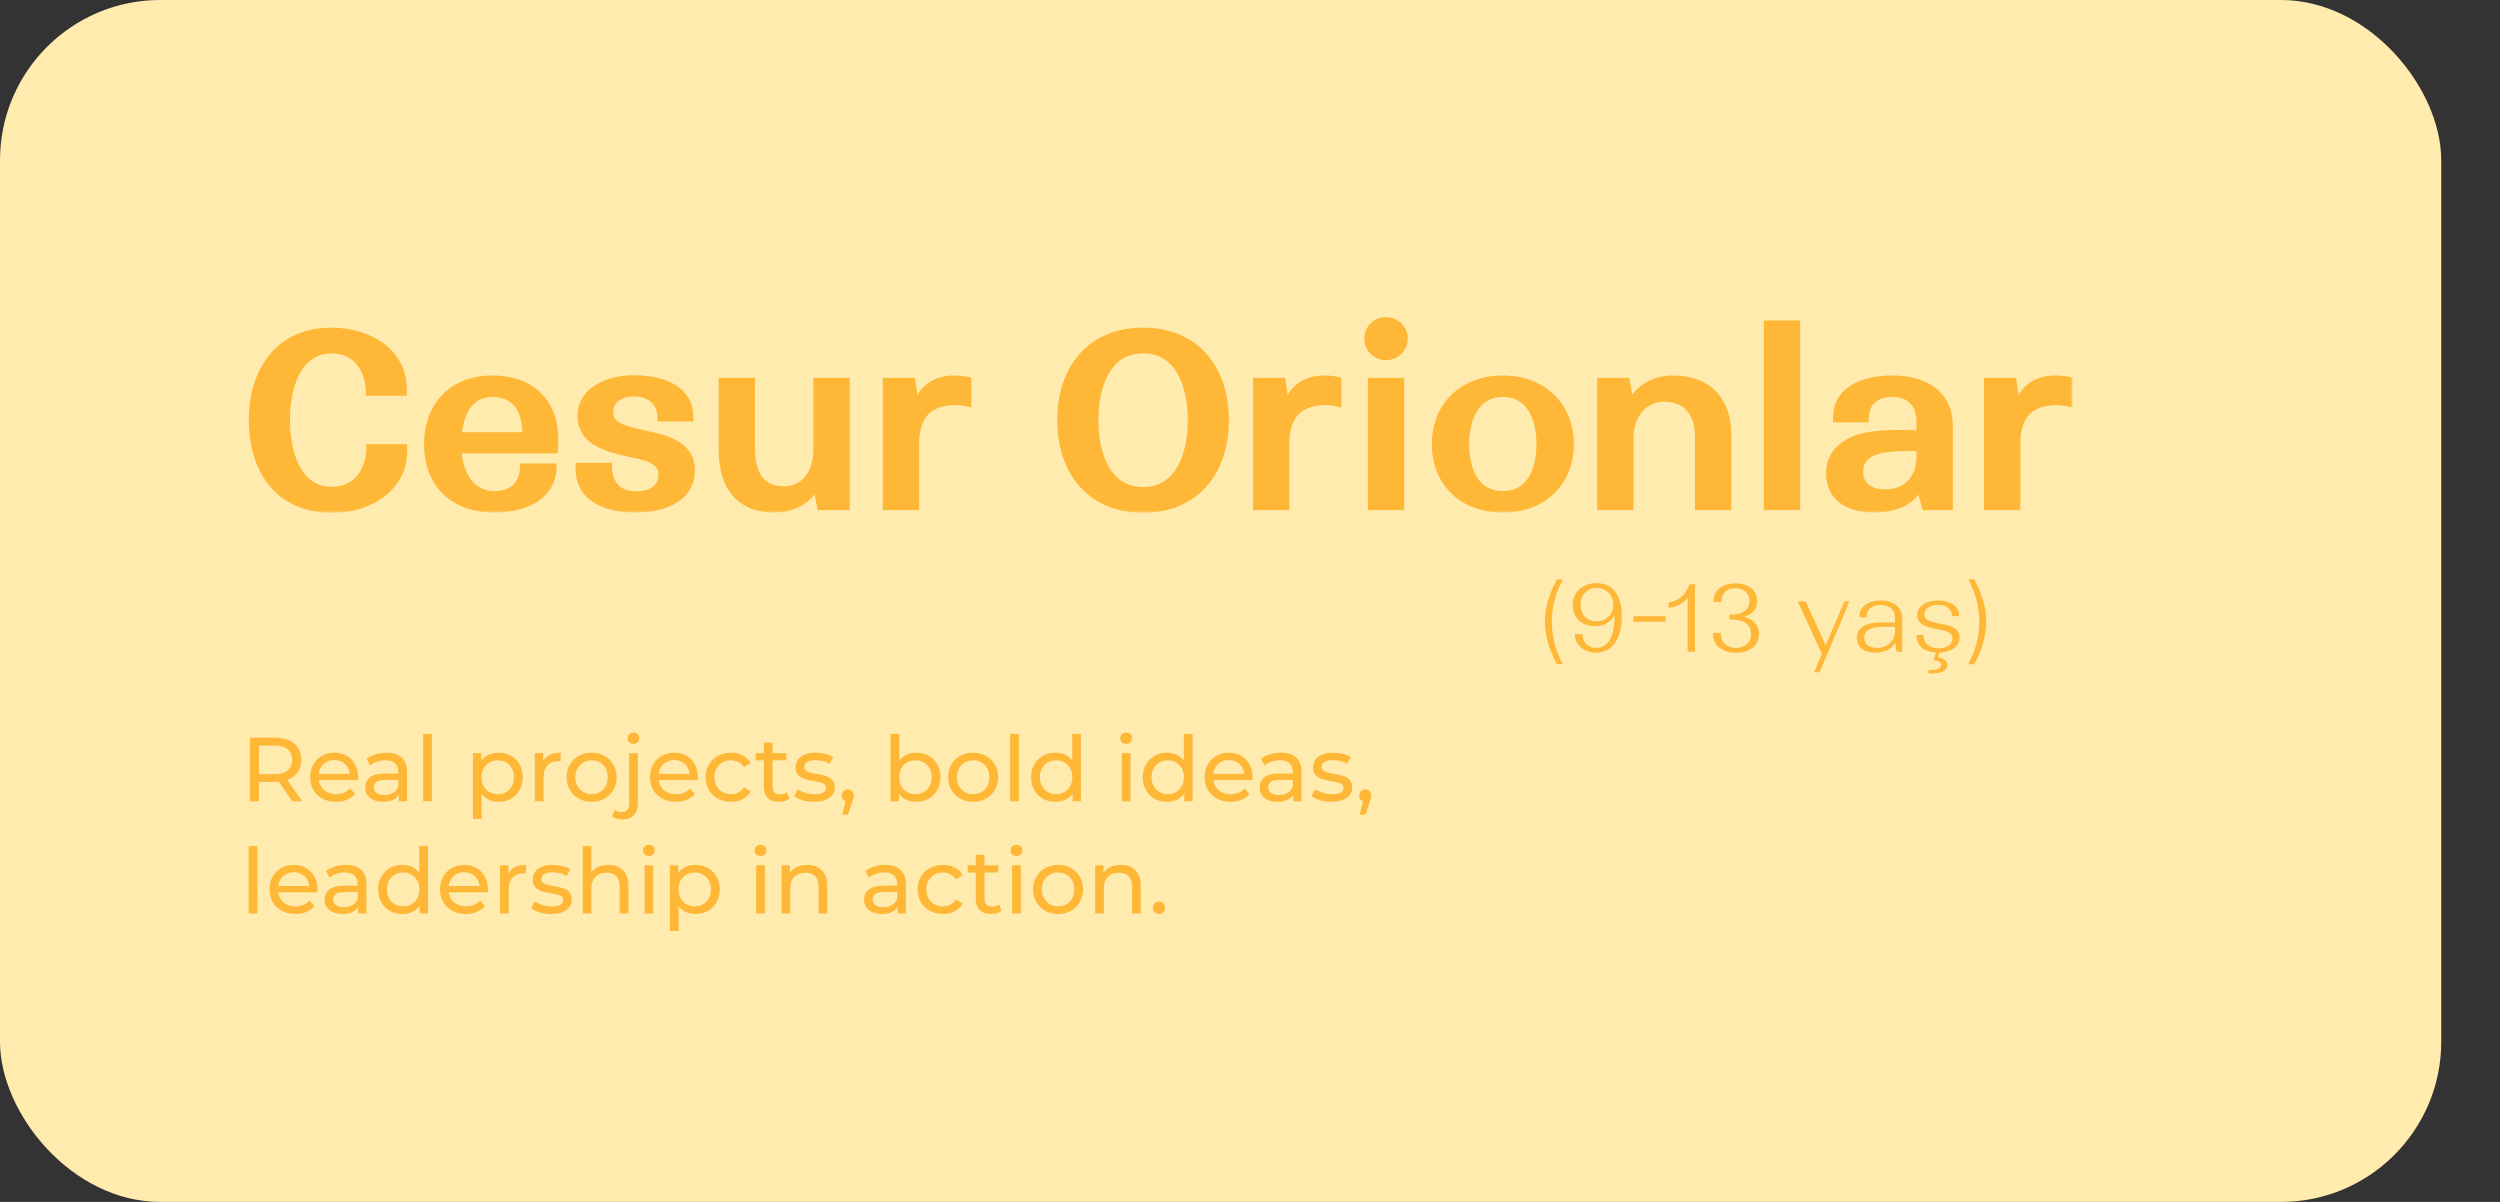 <?xml version="1.0" encoding="UTF-8"?> <svg xmlns="http://www.w3.org/2000/svg" width="468" height="225" viewBox="0 0 468 225" fill="none"><rect x="0" y="0" width="468" height="225" fill="#333333" stroke="none"/><rect width="457" height="225" rx="30" fill="#FFEBAE"></rect><path d="M291.456 108.464H292.572C291.132 111.11 290.502 113.756 290.502 116.402C290.502 119.048 291.132 121.694 292.572 124.34H291.456C290.016 121.694 289.206 119.048 289.206 116.402C289.206 113.756 290.016 111.11 291.456 108.464ZM303.607 115.304C303.607 119.678 301.771 122.18 298.765 122.18C296.641 122.18 294.841 120.794 294.841 118.85V118.706H296.245C296.245 120.308 297.361 121.28 298.801 121.28C300.925 121.28 301.933 119.408 302.167 116.924C302.221 116.366 302.257 115.772 302.239 115.16C301.663 116.294 300.331 117.212 298.657 117.23C296.263 117.248 294.427 115.79 294.409 113.324C294.409 110.768 296.317 109.166 298.837 109.166C302.617 109.166 303.607 112.46 303.607 115.304ZM302.023 113.234C302.023 111.452 300.709 110.066 298.909 110.066C297.091 110.066 295.867 111.434 295.885 113.234C295.903 115.07 297.073 116.312 298.909 116.312C300.637 116.312 302.023 115.016 302.023 113.234ZM305.795 116.402V115.358H311.789V116.402H305.795ZM312.365 112.748C313.679 112.64 315.065 111.884 315.911 110.228C316.037 109.976 316.163 109.688 316.253 109.382H317.297V122H315.929V111.902C315.047 113.036 313.589 113.702 312.365 113.774V112.748ZM329.274 118.67C329.274 120.992 327.312 122.198 324.99 122.198C322.56 122.198 320.688 120.902 320.688 118.742V118.49H322.146C322.11 120.29 323.262 121.298 325.008 121.298C326.646 121.298 327.798 120.326 327.798 118.688C327.798 116.834 326.286 115.988 324.414 115.988H323.73V115.034H324.414C326.142 115.034 327.492 114.206 327.492 112.496C327.492 111.002 326.358 110.102 324.864 110.102C323.226 110.102 322.254 111.02 322.254 112.676H320.796V112.37C320.796 110.408 322.65 109.202 324.864 109.202C327.042 109.202 328.95 110.318 328.95 112.496C328.95 114.116 327.906 115.07 326.484 115.484C328.068 115.88 329.274 116.888 329.274 118.67ZM346.208 112.586L340.646 125.852H339.602L341.06 122.432L336.542 112.586H338.036L341.78 120.83L345.254 112.586H346.208ZM355.068 122L354.762 120.29C354.222 121.406 352.872 122.18 351.162 122.18C349.11 122.18 347.598 121.316 347.598 119.426C347.598 118.58 347.94 117.914 348.534 117.464C349.398 116.726 350.514 116.51 352.764 116.51C353.448 116.51 354.204 116.528 354.744 116.564V115.718C354.744 114.098 353.664 113.252 352.08 113.252C350.514 113.252 349.398 113.99 349.398 115.574H348.084V115.376C348.084 113.504 349.812 112.406 352.08 112.406C354.294 112.406 356.094 113.54 356.094 115.79V122H355.068ZM348.966 119.372C348.966 120.704 349.992 121.28 351.45 121.28C353.322 121.28 354.744 119.948 354.744 118.184V117.356C354.402 117.338 353.97 117.338 353.538 117.338C351.864 117.338 350.298 117.392 349.524 118.094C349.182 118.4 348.966 118.814 348.966 119.372ZM364.555 124.466C364.555 125.924 362.593 126.14 361.027 126.05V125.402C362.035 125.456 363.349 125.42 363.367 124.466C363.367 123.926 362.809 123.638 362.251 123.656H361.981L362.395 122.162C360.415 122.036 358.759 120.992 358.759 119.066V118.868H360.091C360.091 120.542 361.261 121.352 362.881 121.352C364.213 121.352 365.491 120.83 365.491 119.48C365.491 118.184 363.799 118.022 362.539 117.77C360.739 117.41 358.921 116.996 358.921 115.124C358.921 113.306 360.901 112.406 362.719 112.406C364.753 112.406 366.751 113.324 366.751 115.16V115.34H365.419C365.419 113.882 364.177 113.216 362.701 113.216C361.549 113.216 360.253 113.828 360.253 114.998C360.253 116.24 361.567 116.384 363.007 116.708C364.501 117.032 366.841 117.212 366.841 119.354C366.841 121.226 364.951 122.108 363.061 122.18L362.809 123.08C363.745 123.152 364.555 123.674 364.555 124.466ZM370.526 116.402C370.526 113.756 369.896 111.11 368.456 108.464H369.572C371.012 111.11 371.822 113.756 371.822 116.402C371.822 119.048 371.012 121.694 369.572 124.34H368.456C369.896 121.694 370.526 119.048 370.526 116.402Z" fill="#FEB737"></path><mask id="path-3-outside-1_2122_25" maskUnits="userSpaceOnUse" x="46" y="59" width="342" height="37" fill="black"><rect fill="white" x="46" y="59" width="342" height="37"></rect><path d="M75.735 84.47C75.735 90.995 69.795 95.495 62.1 95.495C52.11 95.45 47.07 88.205 47.07 78.575C47.07 69.305 52.155 61.835 62.01 61.835C69.705 61.835 75.645 66.245 75.645 72.725V73.58H68.985C68.985 69.305 66.69 65.66 62.055 65.66C55.71 65.66 53.775 72.77 53.775 78.575C53.775 84.56 55.755 91.625 62.055 91.625C66.735 91.67 69.075 87.98 69.075 83.66H75.735V84.47ZM103.698 87.26C103.698 93.02 98.298 95.45 92.538 95.45C84.888 95.45 79.893 90.815 79.893 83.165C79.893 75.695 84.708 70.79 92.178 70.79C99.423 70.79 104.013 75.065 104.013 82.31C104.013 82.985 103.968 83.615 103.923 84.38H85.878C86.193 88.655 88.263 92.435 92.538 92.435C95.868 92.435 97.848 90.59 97.848 87.26H103.698ZM92.178 73.805C88.083 73.805 86.283 77.315 85.923 81.41H98.298C98.298 77.045 96.543 73.805 92.178 73.805ZM119.048 92.48C121.613 92.48 123.773 91.445 123.773 88.79C123.773 86.045 120.173 85.505 117.338 84.92C112.613 83.885 108.608 82.31 108.608 77.9C108.608 72.995 113.693 70.745 118.688 70.745C124.268 70.745 129.263 72.815 129.263 77.945V78.395H123.593C123.593 75.38 121.658 73.715 118.598 73.715C116.348 73.715 114.278 74.885 114.278 77.135C114.278 79.475 116.618 80.195 120.128 80.96C123.818 81.77 129.578 82.67 129.578 88.025C129.578 93.38 124.358 95.45 119.003 95.45C113.243 95.45 108.248 93.335 108.248 87.71V87.125H114.053C114.053 90.41 115.718 92.48 119.048 92.48ZM153.479 95L152.759 91.13C151.814 93.425 148.709 95.45 145.019 95.45C138.224 95.45 135.029 91.04 135.029 84.2V71.24H140.834V83.885C140.834 88.43 142.409 91.535 146.684 91.535C150.734 91.535 152.759 88.205 152.759 84.155V71.24H158.564V95H153.479ZM181.325 71.105V75.65C180.605 75.47 179.66 75.335 178.805 75.335C176.87 75.335 174.98 75.785 173.585 77.045C172.37 78.26 171.56 80.105 171.56 82.895V95H165.755V71.24H170.84L171.515 75.785C172.64 72.05 175.655 70.79 178.67 70.79C179.705 70.79 180.65 70.925 181.325 71.105ZM229.558 78.665C229.558 88.295 223.978 95.495 213.988 95.495C203.953 95.495 198.418 88.295 198.418 78.665C198.418 68.99 203.953 61.835 213.988 61.835C223.978 61.835 229.558 68.99 229.558 78.665ZM205.123 78.665C205.123 85.1 207.418 91.67 213.988 91.67C220.558 91.67 222.853 85.1 222.853 78.665C222.853 72.185 220.558 65.66 213.988 65.66C207.418 65.66 205.123 72.185 205.123 78.665ZM250.627 71.105V75.65C249.907 75.47 248.962 75.335 248.107 75.335C246.172 75.335 244.282 75.785 242.887 77.045C241.672 78.26 240.862 80.105 240.862 82.895V95H235.057V71.24H240.142L240.817 75.785C241.942 72.05 244.957 70.79 247.972 70.79C249.007 70.79 249.952 70.925 250.627 71.105ZM263.047 63.365C263.047 65.345 261.427 66.92 259.447 66.92C257.467 66.92 255.892 65.345 255.892 63.365C255.892 61.43 257.467 59.855 259.447 59.855C261.427 59.855 263.047 61.43 263.047 63.365ZM256.567 95V71.24H262.372V95H256.567ZM294.11 83.12C294.11 90.68 288.71 95.45 281.33 95.45C273.95 95.45 268.55 90.725 268.55 83.12C268.55 75.65 273.95 70.79 281.33 70.79C288.665 70.79 294.11 75.65 294.11 83.12ZM274.535 83.12C274.535 88.115 276.425 92.435 281.33 92.435C286.19 92.435 288.125 88.115 288.125 83.12C288.125 78.215 286.19 73.805 281.33 73.805C276.515 73.805 274.535 78.26 274.535 83.12ZM305.286 81.95V95H299.481V71.24H304.566L305.286 75.155C306.726 72.635 309.471 70.79 313.206 70.79C319.776 70.79 323.601 74.795 323.601 81.32V95H317.796V81.77C317.796 77.63 315.771 74.705 311.586 74.705C307.626 74.705 305.286 77.99 305.286 81.95ZM330.687 95V60.485H336.492V95H330.687ZM360.295 95L359.305 91.355C358.135 93.785 355.165 95.45 350.89 95.45C345.94 95.45 342.34 93.245 342.34 88.565C342.34 85.955 343.6 84.11 345.67 82.85C348.01 81.41 350.89 81.005 355.48 81.005C356.785 81.005 358.135 81.05 359.26 81.095V79.025C359.26 75.785 357.505 73.805 354.31 73.805C351.16 73.805 349.315 75.425 349.315 78.575H343.645V78.08C343.645 73.625 347.56 70.79 354.31 70.79C360.34 70.79 365.065 73.625 365.065 79.655V95H360.295ZM348.28 88.25C348.28 90.68 349.99 92.12 352.96 92.12C356.83 92.12 359.26 89.42 359.26 85.55V83.93H357.37C354.175 83.93 351.205 84.155 349.63 85.415C348.775 86.09 348.28 86.99 348.28 88.25ZM387.473 71.105V75.65C386.753 75.47 385.808 75.335 384.953 75.335C383.018 75.335 381.128 75.785 379.733 77.045C378.518 78.26 377.708 80.105 377.708 82.895V95H371.903V71.24H376.988L377.663 75.785C378.788 72.05 381.803 70.79 384.818 70.79C385.853 70.79 386.798 70.925 387.473 71.105Z"></path></mask><path d="M75.735 84.47C75.735 90.995 69.795 95.495 62.1 95.495C52.11 95.45 47.07 88.205 47.07 78.575C47.07 69.305 52.155 61.835 62.01 61.835C69.705 61.835 75.645 66.245 75.645 72.725V73.58H68.985C68.985 69.305 66.69 65.66 62.055 65.66C55.71 65.66 53.775 72.77 53.775 78.575C53.775 84.56 55.755 91.625 62.055 91.625C66.735 91.67 69.075 87.98 69.075 83.66H75.735V84.47ZM103.698 87.26C103.698 93.02 98.298 95.45 92.538 95.45C84.888 95.45 79.893 90.815 79.893 83.165C79.893 75.695 84.708 70.79 92.178 70.79C99.423 70.79 104.013 75.065 104.013 82.31C104.013 82.985 103.968 83.615 103.923 84.38H85.878C86.193 88.655 88.263 92.435 92.538 92.435C95.868 92.435 97.848 90.59 97.848 87.26H103.698ZM92.178 73.805C88.083 73.805 86.283 77.315 85.923 81.41H98.298C98.298 77.045 96.543 73.805 92.178 73.805ZM119.048 92.48C121.613 92.48 123.773 91.445 123.773 88.79C123.773 86.045 120.173 85.505 117.338 84.92C112.613 83.885 108.608 82.31 108.608 77.9C108.608 72.995 113.693 70.745 118.688 70.745C124.268 70.745 129.263 72.815 129.263 77.945V78.395H123.593C123.593 75.38 121.658 73.715 118.598 73.715C116.348 73.715 114.278 74.885 114.278 77.135C114.278 79.475 116.618 80.195 120.128 80.96C123.818 81.77 129.578 82.67 129.578 88.025C129.578 93.38 124.358 95.45 119.003 95.45C113.243 95.45 108.248 93.335 108.248 87.71V87.125H114.053C114.053 90.41 115.718 92.48 119.048 92.48ZM153.479 95L152.759 91.13C151.814 93.425 148.709 95.45 145.019 95.45C138.224 95.45 135.029 91.04 135.029 84.2V71.24H140.834V83.885C140.834 88.43 142.409 91.535 146.684 91.535C150.734 91.535 152.759 88.205 152.759 84.155V71.24H158.564V95H153.479ZM181.325 71.105V75.65C180.605 75.47 179.66 75.335 178.805 75.335C176.87 75.335 174.98 75.785 173.585 77.045C172.37 78.26 171.56 80.105 171.56 82.895V95H165.755V71.24H170.84L171.515 75.785C172.64 72.05 175.655 70.79 178.67 70.79C179.705 70.79 180.65 70.925 181.325 71.105ZM229.558 78.665C229.558 88.295 223.978 95.495 213.988 95.495C203.953 95.495 198.418 88.295 198.418 78.665C198.418 68.99 203.953 61.835 213.988 61.835C223.978 61.835 229.558 68.99 229.558 78.665ZM205.123 78.665C205.123 85.1 207.418 91.67 213.988 91.67C220.558 91.67 222.853 85.1 222.853 78.665C222.853 72.185 220.558 65.66 213.988 65.66C207.418 65.66 205.123 72.185 205.123 78.665ZM250.627 71.105V75.65C249.907 75.47 248.962 75.335 248.107 75.335C246.172 75.335 244.282 75.785 242.887 77.045C241.672 78.26 240.862 80.105 240.862 82.895V95H235.057V71.24H240.142L240.817 75.785C241.942 72.05 244.957 70.79 247.972 70.79C249.007 70.79 249.952 70.925 250.627 71.105ZM263.047 63.365C263.047 65.345 261.427 66.92 259.447 66.92C257.467 66.92 255.892 65.345 255.892 63.365C255.892 61.43 257.467 59.855 259.447 59.855C261.427 59.855 263.047 61.43 263.047 63.365ZM256.567 95V71.24H262.372V95H256.567ZM294.11 83.12C294.11 90.68 288.71 95.45 281.33 95.45C273.95 95.45 268.55 90.725 268.55 83.12C268.55 75.65 273.95 70.79 281.33 70.79C288.665 70.79 294.11 75.65 294.11 83.12ZM274.535 83.12C274.535 88.115 276.425 92.435 281.33 92.435C286.19 92.435 288.125 88.115 288.125 83.12C288.125 78.215 286.19 73.805 281.33 73.805C276.515 73.805 274.535 78.26 274.535 83.12ZM305.286 81.95V95H299.481V71.24H304.566L305.286 75.155C306.726 72.635 309.471 70.79 313.206 70.79C319.776 70.79 323.601 74.795 323.601 81.32V95H317.796V81.77C317.796 77.63 315.771 74.705 311.586 74.705C307.626 74.705 305.286 77.99 305.286 81.95ZM330.687 95V60.485H336.492V95H330.687ZM360.295 95L359.305 91.355C358.135 93.785 355.165 95.45 350.89 95.45C345.94 95.45 342.34 93.245 342.34 88.565C342.34 85.955 343.6 84.11 345.67 82.85C348.01 81.41 350.89 81.005 355.48 81.005C356.785 81.005 358.135 81.05 359.26 81.095V79.025C359.26 75.785 357.505 73.805 354.31 73.805C351.16 73.805 349.315 75.425 349.315 78.575H343.645V78.08C343.645 73.625 347.56 70.79 354.31 70.79C360.34 70.79 365.065 73.625 365.065 79.655V95H360.295ZM348.28 88.25C348.28 90.68 349.99 92.12 352.96 92.12C356.83 92.12 359.26 89.42 359.26 85.55V83.93H357.37C354.175 83.93 351.205 84.155 349.63 85.415C348.775 86.09 348.28 86.99 348.28 88.25ZM387.473 71.105V75.65C386.753 75.47 385.808 75.335 384.953 75.335C383.018 75.335 381.128 75.785 379.733 77.045C378.518 78.26 377.708 80.105 377.708 82.895V95H371.903V71.24H376.988L377.663 75.785C378.788 72.05 381.803 70.79 384.818 70.79C385.853 70.79 386.798 70.925 387.473 71.105Z" fill="#FEB737"></path><path d="M62.1 95.495L62.098 95.995H62.1V95.495ZM75.645 73.58V74.08H76.145V73.58H75.645ZM68.985 73.58H68.485V74.08H68.985V73.58ZM62.055 91.625L62.06 91.125H62.055V91.625ZM69.075 83.66V83.16H68.575V83.66H69.075ZM75.735 83.66H76.235V83.16H75.735V83.66ZM75.735 84.47H75.235C75.235 90.617 69.633 94.995 62.1 94.995V95.495V95.995C69.957 95.995 76.235 91.373 76.235 84.47H75.735ZM62.1 95.495L62.102 94.995C57.239 94.973 53.627 93.204 51.223 90.31C48.809 87.403 47.57 83.309 47.57 78.575H47.07H46.57C46.57 83.471 47.851 87.815 50.454 90.949C53.068 94.096 56.971 95.972 62.098 95.995L62.1 95.495ZM47.07 78.575H47.57C47.57 74.026 48.818 69.963 51.23 67.047C53.631 64.144 57.221 62.335 62.01 62.335V61.835V61.335C56.944 61.335 53.064 63.261 50.459 66.41C47.864 69.547 46.57 73.854 46.57 78.575H47.07ZM62.01 61.835V62.335C69.551 62.335 75.145 66.629 75.145 72.725H75.645H76.145C76.145 65.861 69.859 61.335 62.01 61.335V61.835ZM75.645 72.725H75.145V73.58H75.645H76.145V72.725H75.645ZM75.645 73.58V73.08H68.985V73.58V74.08H75.645V73.58ZM68.985 73.58H69.485C69.485 71.36 68.89 69.26 67.649 67.705C66.397 66.136 64.518 65.16 62.055 65.16V65.66V66.16C64.227 66.16 65.813 67.007 66.867 68.329C67.933 69.665 68.485 71.525 68.485 73.58H68.985ZM62.055 65.66V65.16C58.647 65.16 56.428 67.09 55.09 69.713C53.764 72.314 53.275 75.63 53.275 78.575H53.775H54.275C54.275 75.715 54.754 72.574 55.981 70.168C57.197 67.785 59.118 66.16 62.055 66.16V65.66ZM53.775 78.575H53.275C53.275 81.609 53.775 84.96 55.107 87.572C56.451 90.206 58.669 92.125 62.055 92.125V91.625V91.125C59.141 91.125 57.219 89.512 55.998 87.117C54.765 84.7 54.275 81.526 54.275 78.575H53.775ZM62.055 91.625L62.05 92.125C64.537 92.149 66.44 91.173 67.71 89.593C68.968 88.026 69.575 85.904 69.575 83.66H69.075H68.575C68.575 85.736 68.012 87.619 66.93 88.966C65.86 90.299 64.252 91.146 62.06 91.125L62.055 91.625ZM69.075 83.66V84.16H75.735V83.66V83.16H69.075V83.66ZM75.735 83.66H75.235V84.47H75.735H76.235V83.66H75.735ZM103.698 87.26H104.198V86.76H103.698V87.26ZM103.923 84.38V84.88H104.394L104.422 84.409L103.923 84.38ZM85.878 84.38V83.88H85.34L85.379 84.417L85.878 84.38ZM97.848 87.26V86.76H97.348V87.26H97.848ZM85.923 81.41L85.425 81.366L85.377 81.91H85.923V81.41ZM98.298 81.41V81.91H98.798V81.41H98.298ZM103.698 87.26H103.198C103.198 89.954 101.948 91.85 100.008 93.094C98.044 94.353 95.359 94.95 92.538 94.95V95.45V95.95C95.477 95.95 98.371 95.332 100.548 93.936C102.747 92.525 104.198 90.326 104.198 87.26H103.698ZM92.538 95.45V94.95C88.814 94.95 85.786 93.823 83.693 91.815C81.602 89.81 80.393 86.878 80.393 83.165H79.893H79.393C79.393 87.102 80.681 90.312 83.001 92.537C85.317 94.759 88.612 95.95 92.538 95.95V95.45ZM79.893 83.165H80.393C80.393 79.539 81.559 76.579 83.59 74.528C85.619 72.477 88.555 71.29 92.178 71.29V70.79V70.29C88.331 70.29 85.124 71.555 82.879 73.825C80.634 76.093 79.393 79.321 79.393 83.165H79.893ZM92.178 70.79V71.29C95.703 71.29 98.526 72.329 100.466 74.194C102.402 76.056 103.513 78.796 103.513 82.31H104.013H104.513C104.513 78.579 103.328 75.559 101.159 73.473C98.992 71.389 95.898 70.29 92.178 70.29V70.79ZM104.013 82.31H103.513C103.513 82.966 103.469 83.577 103.424 84.351L103.923 84.38L104.422 84.409C104.467 83.653 104.513 83.004 104.513 82.31H104.013ZM103.923 84.38V83.88H85.878V84.38V84.88H103.923V84.38ZM85.878 84.38L85.379 84.417C85.541 86.614 86.156 88.729 87.321 90.307C88.498 91.904 90.229 92.935 92.538 92.935V92.435V91.935C90.572 91.935 89.13 91.076 88.125 89.714C87.107 88.334 86.53 86.421 86.377 84.343L85.878 84.38ZM92.538 92.435V92.935C94.293 92.935 95.759 92.448 96.788 91.456C97.821 90.462 98.348 89.025 98.348 87.26H97.848H97.348C97.348 88.825 96.885 89.975 96.095 90.736C95.302 91.5 94.113 91.935 92.538 91.935V92.435ZM97.848 87.26V87.76H103.698V87.26V86.76H97.848V87.26ZM92.178 73.805V73.305C89.962 73.305 88.341 74.266 87.245 75.778C86.165 77.268 85.609 79.269 85.425 81.366L85.923 81.41L86.421 81.454C86.597 79.456 87.121 77.654 88.055 76.365C88.972 75.099 90.299 74.305 92.178 74.305V73.805ZM85.923 81.41V81.91H98.298V81.41V80.91H85.923V81.41ZM98.298 81.41H98.798C98.798 79.173 98.35 77.151 97.279 75.677C96.19 74.177 94.501 73.305 92.178 73.305V73.805V74.305C94.22 74.305 95.591 75.053 96.47 76.264C97.368 77.501 97.798 79.282 97.798 81.41H98.298ZM117.338 84.92L117.231 85.409L117.237 85.41L117.338 84.92ZM129.263 78.395V78.895H129.763V78.395H129.263ZM123.593 78.395H123.093V78.895H123.593V78.395ZM120.128 80.96L120.235 80.472L120.235 80.472L120.128 80.96ZM108.248 87.125V86.625H107.748V87.125H108.248ZM114.053 87.125H114.553V86.625H114.053V87.125ZM119.048 92.48V92.98C120.386 92.98 121.681 92.712 122.656 92.043C123.657 91.355 124.273 90.276 124.273 88.79H123.773H123.273C123.273 89.959 122.809 90.725 122.09 91.218C121.343 91.731 120.275 91.98 119.048 91.98V92.48ZM123.773 88.79H124.273C124.273 87.126 123.152 86.173 121.82 85.587C120.504 85.009 118.825 84.716 117.439 84.43L117.338 84.92L117.237 85.41C118.686 85.709 120.225 85.979 121.418 86.503C122.594 87.02 123.273 87.709 123.273 88.79H123.773ZM117.338 84.92L117.445 84.432C115.09 83.916 112.989 83.279 111.481 82.261C110.006 81.266 109.108 79.915 109.108 77.9H108.608H108.108C108.108 80.294 109.213 81.937 110.922 83.09C112.598 84.221 114.861 84.889 117.231 85.408L117.338 84.92ZM108.608 77.9H109.108C109.108 75.653 110.26 74.011 112.039 72.908C113.834 71.795 116.255 71.245 118.688 71.245V70.745V70.245C116.126 70.245 113.507 70.82 111.512 72.058C109.499 73.306 108.108 75.242 108.108 77.9H108.608ZM118.688 70.745V71.245C121.428 71.245 123.972 71.755 125.812 72.851C127.626 73.931 128.763 75.578 128.763 77.945H129.263H129.763C129.763 75.183 128.402 73.229 126.324 71.992C124.272 70.77 121.528 70.245 118.688 70.245V70.745ZM129.263 77.945H128.763V78.395H129.263H129.763V77.945H129.263ZM129.263 78.395V77.895H123.593V78.395V78.895H129.263V78.395ZM123.593 78.395H124.093C124.093 76.776 123.57 75.462 122.581 74.556C121.598 73.656 120.215 73.215 118.598 73.215V73.715V74.215C120.041 74.215 121.156 74.607 121.906 75.293C122.649 75.974 123.093 76.999 123.093 78.395H123.593ZM118.598 73.715V73.215C117.394 73.215 116.205 73.527 115.303 74.175C114.385 74.834 113.778 75.835 113.778 77.135H114.278H114.778C114.778 76.185 115.206 75.476 115.886 74.987C116.581 74.488 117.552 74.215 118.598 74.215V73.715ZM114.278 77.135H113.778C113.778 77.809 113.949 78.392 114.284 78.891C114.615 79.384 115.086 79.766 115.644 80.075C116.743 80.685 118.278 81.069 120.022 81.448L120.128 80.96L120.235 80.472C118.468 80.087 117.079 79.728 116.13 79.201C115.664 78.942 115.331 78.657 115.114 78.334C114.9 78.016 114.778 77.631 114.778 77.135H114.278ZM120.128 80.96L120.021 81.448C121.9 81.861 124.178 82.275 126.005 83.231C126.908 83.704 127.673 84.297 128.212 85.063C128.746 85.824 129.078 86.782 129.078 88.025H129.578H130.078C130.078 86.59 129.69 85.428 129.03 84.488C128.373 83.555 127.467 82.868 126.469 82.345C124.493 81.31 122.046 80.869 120.235 80.472L120.128 80.96ZM129.578 88.025H129.078C129.078 90.505 127.885 92.209 126.041 93.317C124.172 94.441 121.628 94.95 119.003 94.95V95.45V95.95C121.733 95.95 124.477 95.424 126.556 94.174C128.661 92.909 130.078 90.9 130.078 88.025H129.578ZM119.003 95.45V94.95C116.172 94.95 113.589 94.428 111.731 93.266C109.903 92.122 108.748 90.344 108.748 87.71H108.248H107.748C107.748 90.701 109.091 92.793 111.2 94.113C113.28 95.414 116.075 95.95 119.003 95.95V95.45ZM108.248 87.71H108.748V87.125H108.248H107.748V87.71H108.248ZM108.248 87.125V87.625H114.053V87.125V86.625H108.248V87.125ZM114.053 87.125H113.553C113.553 88.846 113.989 90.32 114.93 91.368C115.878 92.425 117.276 92.98 119.048 92.98V92.48V91.98C117.49 91.98 116.391 91.499 115.674 90.701C114.95 89.893 114.553 88.689 114.553 87.125H114.053ZM153.479 95L152.987 95.091L153.063 95.5H153.479V95ZM152.759 91.13L153.25 91.038L152.941 89.375L152.296 90.94L152.759 91.13ZM135.029 71.24V70.74H134.529V71.24H135.029ZM140.834 71.24H141.334V70.74H140.834V71.24ZM152.759 71.24V70.74H152.259V71.24H152.759ZM158.564 71.24H159.064V70.74H158.564V71.24ZM158.564 95V95.5H159.064V95H158.564ZM153.479 95L153.97 94.909L153.25 91.038L152.759 91.13L152.267 91.222L152.987 95.091L153.479 95ZM152.759 91.13L152.296 90.94C151.446 93.004 148.557 94.95 145.019 94.95V95.45V95.95C148.861 95.95 152.181 93.846 153.221 91.32L152.759 91.13ZM145.019 95.45V94.95C141.736 94.95 139.392 93.89 137.858 92.068C136.312 90.232 135.529 87.551 135.529 84.2H135.029H134.529C134.529 87.689 135.343 90.633 137.093 92.712C138.856 94.805 141.506 95.95 145.019 95.95V95.45ZM135.029 84.2H135.529V71.24H135.029H134.529V84.2H135.029ZM135.029 71.24V71.74H140.834V71.24V70.74H135.029V71.24ZM140.834 71.24H140.334V83.885H140.834H141.334V71.24H140.834ZM140.834 83.885H140.334C140.334 86.2 140.732 88.232 141.744 89.698C142.779 91.198 144.408 92.035 146.684 92.035V91.535V91.035C144.685 91.035 143.388 90.32 142.567 89.13C141.723 87.908 141.334 86.115 141.334 83.885H140.834ZM146.684 91.535V92.035C148.864 92.035 150.531 91.13 151.639 89.665C152.735 88.217 153.259 86.256 153.259 84.155H152.759H152.259C152.259 86.104 151.771 87.833 150.841 89.062C149.924 90.275 148.554 91.035 146.684 91.035V91.535ZM152.759 84.155H153.259V71.24H152.759H152.259V84.155H152.759ZM152.759 71.24V71.74H158.564V71.24V70.74H152.759V71.24ZM158.564 71.24H158.064V95H158.564H159.064V71.24H158.564ZM158.564 95V94.5H153.479V95V95.5H158.564V95ZM181.325 71.105H181.825V70.721L181.454 70.622L181.325 71.105ZM181.325 75.65L181.204 76.135L181.825 76.29V75.65H181.325ZM173.585 77.045L173.25 76.674L173.24 76.683L173.231 76.691L173.585 77.045ZM171.56 95V95.5H172.06V95H171.56ZM165.755 95H165.255V95.5H165.755V95ZM165.755 71.24V70.74H165.255V71.24H165.755ZM170.84 71.24L171.335 71.166L171.271 70.74H170.84V71.24ZM171.515 75.785L171.02 75.859L171.994 75.929L171.515 75.785ZM181.325 71.105H180.825V75.65H181.325H181.825V71.105H181.325ZM181.325 75.65L181.446 75.165C180.691 74.976 179.705 74.835 178.805 74.835V75.335V75.835C179.615 75.835 180.519 75.964 181.204 76.135L181.325 75.65ZM178.805 75.335V74.835C176.803 74.835 174.772 75.3 173.25 76.674L173.585 77.045L173.92 77.416C175.189 76.27 176.937 75.835 178.805 75.835V75.335ZM173.585 77.045L173.231 76.691C171.903 78.019 171.06 80.002 171.06 82.895H171.56H172.06C172.06 80.208 172.837 78.501 173.939 77.399L173.585 77.045ZM171.56 82.895H171.06V95H171.56H172.06V82.895H171.56ZM171.56 95V94.5H165.755V95V95.5H171.56V95ZM165.755 95H166.255V71.24H165.755H165.255V95H165.755ZM165.755 71.24V71.74H170.84V71.24V70.74H165.755V71.24ZM170.84 71.24L170.345 71.314L171.02 75.859L171.515 75.785L172.01 75.712L171.335 71.166L170.84 71.24ZM171.515 75.785L171.994 75.929C172.522 74.174 173.483 73.028 174.646 72.313C175.818 71.592 177.228 71.29 178.67 71.29V70.79V70.29C177.097 70.29 175.492 70.618 174.122 71.461C172.742 72.31 171.633 73.661 171.036 75.641L171.515 75.785ZM178.67 70.79V71.29C179.666 71.29 180.567 71.42 181.196 71.588L181.325 71.105L181.454 70.622C180.733 70.43 179.744 70.29 178.67 70.29V70.79ZM229.558 78.665H229.058C229.058 83.387 227.69 87.468 225.144 90.361C222.604 93.246 218.854 94.995 213.988 94.995V95.495V95.995C219.111 95.995 223.146 94.144 225.894 91.022C228.635 87.907 230.058 83.573 230.058 78.665H229.558ZM213.988 95.495V94.995C209.098 94.995 205.349 93.246 202.815 90.361C200.275 87.469 198.918 83.388 198.918 78.665H198.418H197.918C197.918 83.572 199.328 87.906 202.064 91.021C204.807 94.144 208.842 95.995 213.988 95.995V95.495ZM198.418 78.665H198.918C198.918 73.919 200.275 69.839 202.815 66.952C205.348 64.074 209.097 62.335 213.988 62.335V61.835V61.335C208.843 61.335 204.808 63.174 202.064 66.292C199.328 69.401 197.918 73.736 197.918 78.665H198.418ZM213.988 61.835V62.335C218.855 62.335 222.605 64.073 225.144 66.953C227.69 69.84 229.058 73.92 229.058 78.665H229.558H230.058C230.058 73.735 228.635 69.4 225.894 66.291C223.145 63.174 219.11 61.335 213.988 61.335V61.835ZM205.123 78.665H204.623C204.623 81.929 205.203 85.277 206.657 87.828C208.127 90.407 210.497 92.17 213.988 92.17V91.67V91.17C210.909 91.17 208.846 89.648 207.526 87.333C206.19 84.99 205.623 81.836 205.623 78.665H205.123ZM213.988 91.67V92.17C217.479 92.17 219.848 90.407 221.318 87.828C222.773 85.277 223.353 81.929 223.353 78.665H222.853H222.353C222.353 81.836 221.785 84.99 220.45 87.333C219.13 89.648 217.067 91.17 213.988 91.17V91.67ZM222.853 78.665H223.353C223.353 75.379 222.773 72.03 221.318 69.484C219.847 66.91 217.477 65.16 213.988 65.16V65.66V66.16C217.068 66.16 219.131 67.672 220.45 69.981C221.785 72.317 222.353 75.471 222.353 78.665H222.853ZM213.988 65.66V65.16C210.498 65.16 208.128 66.91 206.657 69.484C205.203 72.03 204.623 75.379 204.623 78.665H205.123H205.623C205.623 75.471 206.19 72.317 207.526 69.981C208.845 67.672 210.907 66.16 213.988 66.16V65.66ZM250.627 71.105H251.127V70.721L250.756 70.622L250.627 71.105ZM250.627 75.65L250.506 76.135L251.127 76.29V75.65H250.627ZM242.887 77.045L242.552 76.674L242.542 76.683L242.533 76.691L242.887 77.045ZM240.862 95V95.5H241.362V95H240.862ZM235.057 95H234.557V95.5H235.057V95ZM235.057 71.24V70.74H234.557V71.24H235.057ZM240.142 71.24L240.636 71.166L240.573 70.74H240.142V71.24ZM240.817 75.785L240.322 75.859L241.296 75.929L240.817 75.785ZM250.627 71.105H250.127V75.65H250.627H251.127V71.105H250.627ZM250.627 75.65L250.748 75.165C249.993 74.976 249.007 74.835 248.107 74.835V75.335V75.835C248.917 75.835 249.821 75.964 250.506 76.135L250.627 75.65ZM248.107 75.335V74.835C246.104 74.835 244.073 75.3 242.552 76.674L242.887 77.045L243.222 77.416C244.49 76.27 246.239 75.835 248.107 75.835V75.335ZM242.887 77.045L242.533 76.691C241.205 78.019 240.362 80.002 240.362 82.895H240.862H241.362C241.362 80.208 242.138 78.501 243.24 77.399L242.887 77.045ZM240.862 82.895H240.362V95H240.862H241.362V82.895H240.862ZM240.862 95V94.5H235.057V95V95.5H240.862V95ZM235.057 95H235.557V71.24H235.057H234.557V95H235.057ZM235.057 71.24V71.74H240.142V71.24V70.74H235.057V71.24ZM240.142 71.24L239.647 71.314L240.322 75.859L240.817 75.785L241.311 75.712L240.636 71.166L240.142 71.24ZM240.817 75.785L241.296 75.929C241.824 74.174 242.785 73.028 243.947 72.313C245.12 71.592 246.53 71.29 247.972 71.29V70.79V70.29C246.399 70.29 244.794 70.618 243.424 71.461C242.044 72.31 240.934 73.661 240.338 75.641L240.817 75.785ZM247.972 70.79V71.29C248.967 71.29 249.869 71.42 250.498 71.588L250.627 71.105L250.756 70.622C250.035 70.43 249.046 70.29 247.972 70.29V70.79ZM256.567 95H256.067V95.5H256.567V95ZM256.567 71.24V70.74H256.067V71.24H256.567ZM262.372 71.24H262.872V70.74H262.372V71.24ZM262.372 95V95.5H262.872V95H262.372ZM263.047 63.365H262.547C262.547 65.061 261.159 66.42 259.447 66.42V66.92V67.42C261.695 67.42 263.547 65.629 263.547 63.365H263.047ZM259.447 66.92V66.42C257.743 66.42 256.392 65.069 256.392 63.365H255.892H255.392C255.392 65.621 257.191 67.42 259.447 67.42V66.92ZM255.892 63.365H256.392C256.392 61.71 257.739 60.355 259.447 60.355V59.855V59.355C257.195 59.355 255.392 61.15 255.392 63.365H255.892ZM259.447 59.855V60.355C261.163 60.355 262.547 61.718 262.547 63.365H263.047H263.547C263.547 61.142 261.691 59.355 259.447 59.355V59.855ZM256.567 95H257.067V71.24H256.567H256.067V95H256.567ZM256.567 71.24V71.74H262.372V71.24V70.74H256.567V71.24ZM262.372 71.24H261.872V95H262.372H262.872V71.24H262.372ZM262.372 95V94.5H256.567V95V95.5H262.372V95ZM294.11 83.12H293.61C293.61 86.775 292.308 89.721 290.145 91.756C287.979 93.793 284.912 94.95 281.33 94.95V95.45V95.95C285.128 95.95 288.452 94.722 290.83 92.484C293.212 90.244 294.61 87.025 294.61 83.12H294.11ZM281.33 95.45V94.95C277.747 94.95 274.681 93.804 272.515 91.772C270.353 89.744 269.05 86.798 269.05 83.12H268.55H268.05C268.05 87.047 269.448 90.266 271.831 92.501C274.21 94.734 277.534 95.95 281.33 95.95V95.45ZM268.55 83.12H269.05C269.05 79.511 270.351 76.564 272.516 74.517C274.684 72.467 277.75 71.29 281.33 71.29V70.79V70.29C277.53 70.29 274.206 71.543 271.829 73.79C269.449 76.041 268.05 79.259 268.05 83.12H268.55ZM281.33 70.79V71.29C284.887 71.29 287.954 72.467 290.128 74.517C292.298 76.565 293.61 79.512 293.61 83.12H294.11H294.61C294.61 79.258 293.199 76.04 290.814 73.79C288.431 71.543 285.108 70.29 281.33 70.29V70.79ZM274.535 83.12H274.035C274.035 85.668 274.515 88.104 275.672 89.919C276.846 91.763 278.702 92.935 281.33 92.935V92.435V91.935C279.053 91.935 277.512 90.947 276.515 89.382C275.5 87.789 275.035 85.567 275.035 83.12H274.535ZM281.33 92.435V92.935C283.937 92.935 285.792 91.763 286.971 89.92C288.133 88.106 288.625 85.67 288.625 83.12H288.125H287.625C287.625 85.565 287.15 87.787 286.129 89.381C285.126 90.948 283.583 91.935 281.33 91.935V92.435ZM288.125 83.12H288.625C288.625 80.614 288.133 78.179 286.972 76.355C285.795 74.504 283.941 73.305 281.33 73.305V73.805V74.305C283.579 74.305 285.123 75.311 286.128 76.891C287.15 78.498 287.625 80.722 287.625 83.12H288.125ZM281.33 73.805V73.305C278.738 73.305 276.887 74.518 275.705 76.371C274.54 78.2 274.035 80.633 274.035 83.12H274.535H275.035C275.035 80.747 275.52 78.522 276.549 76.909C277.561 75.32 279.107 74.305 281.33 74.305V73.805ZM305.286 95V95.5H305.786V95H305.286ZM299.481 95H298.981V95.5H299.481V95ZM299.481 71.24V70.74H298.981V71.24H299.481ZM304.566 71.24L305.057 71.15L304.982 70.74H304.566V71.24ZM305.286 75.155L304.794 75.245L305.041 76.591L305.72 75.403L305.286 75.155ZM323.601 95V95.5H324.101V95H323.601ZM317.796 95H317.296V95.5H317.796V95ZM305.286 81.95H304.786V95H305.286H305.786V81.95H305.286ZM305.286 95V94.5H299.481V95V95.5H305.286V95ZM299.481 95H299.981V71.24H299.481H298.981V95H299.481ZM299.481 71.24V71.74H304.566V71.24V70.74H299.481V71.24ZM304.566 71.24L304.074 71.33L304.794 75.245L305.286 75.155L305.777 75.065L305.057 71.15L304.566 71.24ZM305.286 75.155L305.72 75.403C307.071 73.038 309.651 71.29 313.206 71.29V70.79V70.29C309.29 70.29 306.38 72.232 304.852 74.907L305.286 75.155ZM313.206 70.79V71.29C316.388 71.29 318.846 72.258 320.509 73.958C322.174 75.659 323.101 78.154 323.101 81.32H323.601H324.101C324.101 77.961 323.114 75.191 321.224 73.258C319.333 71.325 316.593 70.29 313.206 70.29V70.79ZM323.601 81.32H323.101V95H323.601H324.101V81.32H323.601ZM323.601 95V94.5H317.796V95V95.5H323.601V95ZM317.796 95H318.296V81.77H317.796H317.296V95H317.796ZM317.796 81.77H318.296C318.296 79.626 317.772 77.733 316.646 76.367C315.508 74.986 313.805 74.205 311.586 74.205V74.705V75.205C313.552 75.205 314.953 75.886 315.874 77.003C316.807 78.135 317.296 79.774 317.296 81.77H317.796ZM311.586 74.705V74.205C309.454 74.205 307.738 75.095 306.564 76.525C305.398 77.946 304.786 79.876 304.786 81.95H305.286H305.786C305.786 80.064 306.343 78.371 307.337 77.16C308.324 75.958 309.757 75.205 311.586 75.205V74.705ZM330.687 95H330.187V95.5H330.687V95ZM330.687 60.485V59.985H330.187V60.485H330.687ZM336.492 60.485H336.992V59.985H336.492V60.485ZM336.492 95V95.5H336.992V95H336.492ZM330.687 95H331.187V60.485H330.687H330.187V95H330.687ZM330.687 60.485V60.985H336.492V60.485V59.985H330.687V60.485ZM336.492 60.485H335.992V95H336.492H336.992V60.485H336.492ZM336.492 95V94.5H330.687V95V95.5H336.492V95ZM360.295 95L359.812 95.131L359.912 95.5H360.295V95ZM359.305 91.355L359.787 91.224L359.436 89.93L358.854 91.138L359.305 91.355ZM345.67 82.85L345.93 83.277L345.932 83.276L345.67 82.85ZM359.26 81.095L359.24 81.595L359.76 81.615V81.095H359.26ZM349.315 78.575V79.075H349.815V78.575H349.315ZM343.645 78.575H343.145V79.075H343.645V78.575ZM365.065 95V95.5H365.565V95H365.065ZM359.26 83.93H359.76V83.43H359.26V83.93ZM349.63 85.415L349.939 85.807L349.942 85.805L349.63 85.415ZM360.295 95L360.777 94.869L359.787 91.224L359.305 91.355L358.822 91.486L359.812 95.131L360.295 95ZM359.305 91.355L358.854 91.138C357.797 93.334 355.051 94.95 350.89 94.95V95.45V95.95C355.278 95.95 358.473 94.236 359.755 91.572L359.305 91.355ZM350.89 95.45V94.95C348.479 94.95 346.461 94.412 345.058 93.362C343.675 92.328 342.84 90.76 342.84 88.565H342.34H341.84C341.84 91.05 342.804 92.925 344.459 94.163C346.093 95.386 348.35 95.95 350.89 95.95V95.45ZM342.34 88.565H342.84C342.84 86.154 343.986 84.46 345.93 83.277L345.67 82.85L345.41 82.423C343.213 83.76 341.84 85.755 341.84 88.565H342.34ZM345.67 82.85L345.932 83.276C348.144 81.914 350.9 81.505 355.48 81.505V81.005V80.505C350.879 80.505 347.875 80.906 345.408 82.424L345.67 82.85ZM355.48 81.005V81.505C356.774 81.505 358.116 81.55 359.24 81.595L359.26 81.095L359.28 80.595C358.153 80.55 356.795 80.505 355.48 80.505V81.005ZM359.26 81.095H359.76V79.025H359.26H358.76V81.095H359.26ZM359.26 79.025H359.76C359.76 77.318 359.297 75.877 358.349 74.859C357.396 73.836 356.013 73.305 354.31 73.305V73.805V74.305C355.801 74.305 356.894 74.764 357.617 75.541C358.345 76.323 358.76 77.492 358.76 79.025H359.26ZM354.31 73.805V73.305C352.654 73.305 351.266 73.731 350.29 74.643C349.307 75.561 348.815 76.902 348.815 78.575H349.315H349.815C349.815 77.098 350.244 76.054 350.972 75.374C351.706 74.689 352.815 74.305 354.31 74.305V73.805ZM349.315 78.575V78.075H343.645V78.575V79.075H349.315V78.575ZM343.645 78.575H344.145V78.08H343.645H343.145V78.575H343.645ZM343.645 78.08H344.145C344.145 76.02 345.04 74.349 346.731 73.175C348.442 71.987 350.996 71.29 354.31 71.29V70.79V70.29C350.874 70.29 348.095 71.01 346.161 72.354C344.207 73.711 343.145 75.685 343.145 78.08H343.645ZM354.31 70.79V71.29C357.255 71.29 359.825 71.983 361.647 73.36C363.45 74.723 364.565 76.787 364.565 79.655H365.065H365.565C365.565 76.493 364.317 74.125 362.25 72.562C360.201 71.014 357.394 70.29 354.31 70.29V70.79ZM365.065 79.655H364.565V95H365.065H365.565V79.655H365.065ZM365.065 95V94.5H360.295V95V95.5H365.065V95ZM348.28 88.25H347.78C347.78 89.591 348.257 90.709 349.186 91.481C350.103 92.243 351.401 92.62 352.96 92.62V92.12V91.62C351.549 91.62 350.506 91.278 349.825 90.712C349.157 90.156 348.78 89.339 348.78 88.25H348.28ZM352.96 92.12V92.62C355.016 92.62 356.729 91.899 357.925 90.629C359.118 89.362 359.76 87.59 359.76 85.55H359.26H358.76C358.76 87.38 358.186 88.893 357.197 89.944C356.211 90.991 354.773 91.62 352.96 91.62V92.12ZM359.26 85.55H359.76V83.93H359.26H358.76V85.55H359.26ZM359.26 83.93V83.43H357.37V83.93V84.43H359.26V83.93ZM357.37 83.93V83.43C355.765 83.43 354.192 83.486 352.813 83.706C351.443 83.925 350.205 84.314 349.317 85.025L349.63 85.415L349.942 85.805C350.629 85.256 351.663 84.903 352.971 84.694C354.27 84.486 355.779 84.43 357.37 84.43V83.93ZM349.63 85.415L349.32 85.023C348.349 85.789 347.78 86.831 347.78 88.25H348.28H348.78C348.78 87.149 349.2 86.391 349.939 85.807L349.63 85.415ZM387.473 71.105H387.973V70.721L387.601 70.622L387.473 71.105ZM387.473 75.65L387.351 76.135L387.973 76.29V75.65H387.473ZM379.733 77.045L379.397 76.674L379.388 76.683L379.379 76.691L379.733 77.045ZM377.707 95V95.5H378.207V95H377.707ZM371.902 95H371.402V95.5H371.902V95ZM371.902 71.24V70.74H371.402V71.24H371.902ZM376.987 71.24L377.482 71.166L377.419 70.74H376.987V71.24ZM377.663 75.785L377.168 75.859L378.141 75.929L377.663 75.785ZM387.473 71.105H386.973V75.65H387.473H387.973V71.105H387.473ZM387.473 75.65L387.594 75.165C386.839 74.976 385.853 74.835 384.953 74.835V75.335V75.835C385.762 75.835 386.666 75.964 387.351 76.135L387.473 75.65ZM384.953 75.335V74.835C382.95 74.835 380.919 75.3 379.397 76.674L379.733 77.045L380.068 77.416C381.336 76.27 383.085 75.835 384.953 75.835V75.335ZM379.733 77.045L379.379 76.691C378.051 78.019 377.207 80.002 377.207 82.895H377.707H378.207C378.207 80.208 378.984 78.501 380.086 77.399L379.733 77.045ZM377.707 82.895H377.207V95H377.707H378.207V82.895H377.707ZM377.707 95V94.5H371.902V95V95.5H377.707V95ZM371.902 95H372.402V71.24H371.902H371.402V95H371.902ZM371.902 71.24V71.74H376.987V71.24V70.74H371.902V71.24ZM376.987 71.24L376.493 71.314L377.168 75.859L377.663 75.785L378.157 75.712L377.482 71.166L376.987 71.24ZM377.663 75.785L378.141 75.929C378.67 74.174 379.631 73.028 380.793 72.313C381.965 71.592 383.375 71.29 384.818 71.29V70.79V70.29C383.245 70.29 381.64 70.618 380.269 71.461C378.889 72.31 377.78 73.661 377.184 75.641L377.663 75.785ZM384.818 70.79V71.29C385.813 71.29 386.714 71.42 387.344 71.588L387.473 71.105L387.601 70.622C386.881 70.43 385.892 70.29 384.818 70.29V70.79Z" fill="#FEB737" mask="url(#path-3-outside-1_2122_25)"></path><path d="M46.785 150V138.1H51.426C52.469 138.1 53.358 138.264 54.095 138.593C54.832 138.922 55.398 139.398 55.795 140.021C56.192 140.644 56.39 141.387 56.39 142.248C56.39 143.109 56.192 143.852 55.795 144.475C55.398 145.087 54.832 145.557 54.095 145.886C53.358 146.215 52.469 146.379 51.426 146.379H47.72L48.485 145.597V150H46.785ZM54.741 150L51.715 145.682H53.534L56.594 150H54.741ZM48.485 145.767L47.72 144.934H51.375C52.463 144.934 53.285 144.702 53.84 144.237C54.407 143.761 54.69 143.098 54.69 142.248C54.69 141.398 54.407 140.741 53.84 140.276C53.285 139.811 52.463 139.579 51.375 139.579H47.72L48.485 138.729V145.767ZM62.911 150.102C61.947 150.102 61.097 149.904 60.361 149.507C59.635 149.11 59.069 148.566 58.661 147.875C58.264 147.184 58.066 146.39 58.066 145.495C58.066 144.6 58.258 143.806 58.644 143.115C59.04 142.424 59.579 141.885 60.259 141.5C60.95 141.103 61.726 140.905 62.588 140.905C63.46 140.905 64.231 141.098 64.9 141.483C65.568 141.868 66.09 142.412 66.464 143.115C66.849 143.806 67.042 144.617 67.042 145.546C67.042 145.614 67.036 145.693 67.025 145.784C67.025 145.875 67.019 145.96 67.008 146.039H59.341V144.866H66.158L65.495 145.274C65.506 144.696 65.387 144.18 65.138 143.727C64.888 143.274 64.543 142.922 64.101 142.673C63.67 142.412 63.166 142.282 62.588 142.282C62.021 142.282 61.517 142.412 61.075 142.673C60.633 142.922 60.287 143.279 60.038 143.744C59.788 144.197 59.664 144.719 59.664 145.308V145.58C59.664 146.181 59.8 146.719 60.072 147.195C60.355 147.66 60.746 148.022 61.245 148.283C61.743 148.544 62.316 148.674 62.962 148.674C63.494 148.674 63.976 148.583 64.407 148.402C64.849 148.221 65.234 147.949 65.563 147.586L66.464 148.64C66.056 149.116 65.546 149.479 64.934 149.728C64.333 149.977 63.659 150.102 62.911 150.102ZM74.652 150V148.096L74.567 147.739V144.492C74.567 143.801 74.363 143.268 73.955 142.894C73.558 142.509 72.957 142.316 72.153 142.316C71.62 142.316 71.099 142.407 70.589 142.588C70.079 142.758 69.648 142.99 69.297 143.285L68.617 142.061C69.081 141.687 69.637 141.404 70.283 141.211C70.94 141.007 71.626 140.905 72.34 140.905C73.575 140.905 74.527 141.205 75.196 141.806C75.864 142.407 76.199 143.325 76.199 144.56V150H74.652ZM71.694 150.102C71.025 150.102 70.436 149.989 69.926 149.762C69.427 149.535 69.042 149.224 68.77 148.827C68.498 148.419 68.362 147.96 68.362 147.45C68.362 146.963 68.475 146.521 68.702 146.124C68.94 145.727 69.319 145.41 69.841 145.172C70.373 144.934 71.087 144.815 71.983 144.815H74.839V145.988H72.051C71.235 145.988 70.685 146.124 70.402 146.396C70.118 146.668 69.977 146.997 69.977 147.382C69.977 147.824 70.152 148.181 70.504 148.453C70.855 148.714 71.342 148.844 71.966 148.844C72.578 148.844 73.11 148.708 73.564 148.436C74.028 148.164 74.363 147.767 74.567 147.246L74.89 148.368C74.674 148.901 74.295 149.326 73.751 149.643C73.207 149.949 72.521 150.102 71.694 150.102ZM79.219 150V137.386H80.851V150H79.219ZM93.309 150.102C92.561 150.102 91.876 149.932 91.252 149.592C90.64 149.241 90.147 148.725 89.773 148.045C89.411 147.365 89.229 146.515 89.229 145.495C89.229 144.475 89.405 143.625 89.756 142.945C90.119 142.265 90.606 141.755 91.218 141.415C91.842 141.075 92.539 140.905 93.309 140.905C94.193 140.905 94.975 141.098 95.655 141.483C96.335 141.868 96.874 142.407 97.27 143.098C97.667 143.778 97.865 144.577 97.865 145.495C97.865 146.413 97.667 147.218 97.27 147.909C96.874 148.6 96.335 149.139 95.655 149.524C94.975 149.909 94.193 150.102 93.309 150.102ZM88.532 153.298V140.99H90.096V143.421L89.994 145.512L90.164 147.603V153.298H88.532ZM93.173 148.674C93.751 148.674 94.267 148.544 94.72 148.283C95.185 148.022 95.548 147.654 95.808 147.178C96.08 146.691 96.216 146.13 96.216 145.495C96.216 144.849 96.08 144.294 95.808 143.829C95.548 143.353 95.185 142.985 94.72 142.724C94.267 142.463 93.751 142.333 93.173 142.333C92.607 142.333 92.091 142.463 91.626 142.724C91.173 142.985 90.81 143.353 90.538 143.829C90.278 144.294 90.147 144.849 90.147 145.495C90.147 146.13 90.278 146.691 90.538 147.178C90.81 147.654 91.173 148.022 91.626 148.283C92.091 148.544 92.607 148.674 93.173 148.674ZM100.12 150V140.99H101.684V143.438L101.531 142.826C101.781 142.203 102.2 141.727 102.789 141.398C103.379 141.069 104.104 140.905 104.965 140.905V142.486C104.897 142.475 104.829 142.469 104.761 142.469C104.705 142.469 104.648 142.469 104.591 142.469C103.719 142.469 103.027 142.73 102.517 143.251C102.007 143.772 101.752 144.526 101.752 145.512V150H100.12ZM110.753 150.102C109.846 150.102 109.041 149.904 108.339 149.507C107.636 149.11 107.081 148.566 106.673 147.875C106.265 147.172 106.061 146.379 106.061 145.495C106.061 144.6 106.265 143.806 106.673 143.115C107.081 142.424 107.636 141.885 108.339 141.5C109.041 141.103 109.846 140.905 110.753 140.905C111.648 140.905 112.447 141.103 113.15 141.5C113.864 141.885 114.419 142.424 114.816 143.115C115.224 143.795 115.428 144.588 115.428 145.495C115.428 146.39 115.224 147.184 114.816 147.875C114.419 148.566 113.864 149.11 113.15 149.507C112.447 149.904 111.648 150.102 110.753 150.102ZM110.753 148.674C111.331 148.674 111.846 148.544 112.3 148.283C112.764 148.022 113.127 147.654 113.388 147.178C113.648 146.691 113.779 146.13 113.779 145.495C113.779 144.849 113.648 144.294 113.388 143.829C113.127 143.353 112.764 142.985 112.3 142.724C111.846 142.463 111.331 142.333 110.753 142.333C110.175 142.333 109.659 142.463 109.206 142.724C108.752 142.985 108.39 143.353 108.118 143.829C107.846 144.294 107.71 144.849 107.71 145.495C107.71 146.13 107.846 146.691 108.118 147.178C108.39 147.654 108.752 148.022 109.206 148.283C109.659 148.544 110.175 148.674 110.753 148.674ZM116.529 153.4C116.155 153.4 115.798 153.355 115.458 153.264C115.106 153.173 114.812 153.037 114.574 152.856L115.101 151.598C115.441 151.881 115.883 152.023 116.427 152.023C116.857 152.023 117.186 151.887 117.413 151.615C117.651 151.354 117.77 150.963 117.77 150.442V140.99H119.402V150.408C119.402 151.326 119.152 152.051 118.654 152.584C118.166 153.128 117.458 153.4 116.529 153.4ZM118.586 139.256C118.268 139.256 118.002 139.154 117.787 138.95C117.583 138.746 117.481 138.497 117.481 138.202C117.481 137.896 117.583 137.641 117.787 137.437C118.002 137.233 118.268 137.131 118.586 137.131C118.903 137.131 119.164 137.233 119.368 137.437C119.583 137.63 119.691 137.873 119.691 138.168C119.691 138.474 119.589 138.735 119.385 138.95C119.181 139.154 118.914 139.256 118.586 139.256ZM126.528 150.102C125.564 150.102 124.714 149.904 123.978 149.507C123.252 149.11 122.686 148.566 122.278 147.875C121.881 147.184 121.683 146.39 121.683 145.495C121.683 144.6 121.875 143.806 122.261 143.115C122.657 142.424 123.196 141.885 123.876 141.5C124.567 141.103 125.343 140.905 126.205 140.905C127.077 140.905 127.848 141.098 128.517 141.483C129.185 141.868 129.707 142.412 130.081 143.115C130.466 143.806 130.659 144.617 130.659 145.546C130.659 145.614 130.653 145.693 130.642 145.784C130.642 145.875 130.636 145.96 130.625 146.039H122.958V144.866H129.775L129.112 145.274C129.123 144.696 129.004 144.18 128.755 143.727C128.505 143.274 128.16 142.922 127.718 142.673C127.287 142.412 126.783 142.282 126.205 142.282C125.638 142.282 125.134 142.412 124.692 142.673C124.25 142.922 123.904 143.279 123.655 143.744C123.405 144.197 123.281 144.719 123.281 145.308V145.58C123.281 146.181 123.417 146.719 123.689 147.195C123.972 147.66 124.363 148.022 124.862 148.283C125.36 148.544 125.933 148.674 126.579 148.674C127.111 148.674 127.593 148.583 128.024 148.402C128.466 148.221 128.851 147.949 129.18 147.586L130.081 148.64C129.673 149.116 129.163 149.479 128.551 149.728C127.95 149.977 127.276 150.102 126.528 150.102ZM136.852 150.102C135.934 150.102 135.112 149.904 134.387 149.507C133.673 149.11 133.112 148.566 132.704 147.875C132.296 147.184 132.092 146.39 132.092 145.495C132.092 144.6 132.296 143.806 132.704 143.115C133.112 142.424 133.673 141.885 134.387 141.5C135.112 141.103 135.934 140.905 136.852 140.905C137.668 140.905 138.393 141.069 139.028 141.398C139.674 141.715 140.173 142.191 140.524 142.826L139.283 143.625C138.988 143.183 138.626 142.86 138.195 142.656C137.776 142.441 137.322 142.333 136.835 142.333C136.246 142.333 135.719 142.463 135.254 142.724C134.789 142.985 134.421 143.353 134.149 143.829C133.877 144.294 133.741 144.849 133.741 145.495C133.741 146.141 133.877 146.702 134.149 147.178C134.421 147.654 134.789 148.022 135.254 148.283C135.719 148.544 136.246 148.674 136.835 148.674C137.322 148.674 137.776 148.572 138.195 148.368C138.626 148.153 138.988 147.824 139.283 147.382L140.524 148.164C140.173 148.787 139.674 149.269 139.028 149.609C138.393 149.938 137.668 150.102 136.852 150.102ZM145.847 150.102C144.94 150.102 144.238 149.858 143.739 149.371C143.24 148.884 142.991 148.187 142.991 147.28V139.018H144.623V147.212C144.623 147.699 144.742 148.073 144.98 148.334C145.229 148.595 145.581 148.725 146.034 148.725C146.544 148.725 146.969 148.583 147.309 148.3L147.819 149.473C147.57 149.688 147.269 149.847 146.918 149.949C146.578 150.051 146.221 150.102 145.847 150.102ZM141.461 142.333V140.99H147.207V142.333H141.461ZM152.376 150.102C151.628 150.102 150.914 150 150.234 149.796C149.565 149.592 149.038 149.343 148.653 149.048L149.333 147.756C149.718 148.017 150.194 148.238 150.761 148.419C151.328 148.6 151.906 148.691 152.495 148.691C153.254 148.691 153.798 148.583 154.127 148.368C154.467 148.153 154.637 147.852 154.637 147.467C154.637 147.184 154.535 146.963 154.331 146.804C154.127 146.645 153.855 146.526 153.515 146.447C153.186 146.368 152.818 146.3 152.41 146.243C152.002 146.175 151.594 146.096 151.186 146.005C150.778 145.903 150.404 145.767 150.064 145.597C149.724 145.416 149.452 145.172 149.248 144.866C149.044 144.549 148.942 144.129 148.942 143.608C148.942 143.064 149.095 142.588 149.401 142.18C149.707 141.772 150.138 141.46 150.693 141.245C151.26 141.018 151.928 140.905 152.699 140.905C153.288 140.905 153.883 140.979 154.484 141.126C155.096 141.262 155.595 141.46 155.98 141.721L155.283 143.013C154.875 142.741 154.45 142.554 154.008 142.452C153.566 142.35 153.124 142.299 152.682 142.299C151.968 142.299 151.435 142.418 151.084 142.656C150.733 142.883 150.557 143.177 150.557 143.54C150.557 143.846 150.659 144.084 150.863 144.254C151.078 144.413 151.35 144.537 151.679 144.628C152.019 144.719 152.393 144.798 152.801 144.866C153.209 144.923 153.617 145.002 154.025 145.104C154.433 145.195 154.801 145.325 155.13 145.495C155.47 145.665 155.742 145.903 155.946 146.209C156.161 146.515 156.269 146.923 156.269 147.433C156.269 147.977 156.11 148.447 155.793 148.844C155.476 149.241 155.028 149.552 154.45 149.779C153.872 149.994 153.181 150.102 152.376 150.102ZM157.663 152.516L158.513 149.082L158.734 150.068C158.405 150.068 158.127 149.966 157.901 149.762C157.685 149.558 157.578 149.28 157.578 148.929C157.578 148.589 157.685 148.311 157.901 148.096C158.127 147.881 158.399 147.773 158.717 147.773C159.045 147.773 159.312 147.886 159.516 148.113C159.72 148.328 159.822 148.6 159.822 148.929C159.822 149.042 159.81 149.156 159.788 149.269C159.776 149.371 159.748 149.496 159.703 149.643C159.669 149.779 159.612 149.949 159.533 150.153L158.734 152.516H157.663ZM171.503 150.102C170.732 150.102 170.035 149.932 169.412 149.592C168.8 149.241 168.312 148.725 167.95 148.045C167.598 147.365 167.423 146.515 167.423 145.495C167.423 144.475 167.604 143.625 167.967 142.945C168.341 142.265 168.834 141.755 169.446 141.415C170.069 141.075 170.755 140.905 171.503 140.905C172.387 140.905 173.169 141.098 173.849 141.483C174.529 141.868 175.067 142.407 175.464 143.098C175.86 143.778 176.059 144.577 176.059 145.495C176.059 146.413 175.86 147.218 175.464 147.909C175.067 148.6 174.529 149.139 173.849 149.524C173.169 149.909 172.387 150.102 171.503 150.102ZM166.726 150V137.386H168.358V143.387L168.188 145.478L168.29 147.569V150H166.726ZM171.367 148.674C171.945 148.674 172.46 148.544 172.914 148.283C173.378 148.022 173.741 147.654 174.002 147.178C174.274 146.691 174.41 146.13 174.41 145.495C174.41 144.849 174.274 144.294 174.002 143.829C173.741 143.353 173.378 142.985 172.914 142.724C172.46 142.463 171.945 142.333 171.367 142.333C170.8 142.333 170.284 142.463 169.82 142.724C169.366 142.985 169.004 143.353 168.732 143.829C168.471 144.294 168.341 144.849 168.341 145.495C168.341 146.13 168.471 146.691 168.732 147.178C169.004 147.654 169.366 148.022 169.82 148.283C170.284 148.544 170.8 148.674 171.367 148.674ZM182.173 150.102C181.266 150.102 180.461 149.904 179.759 149.507C179.056 149.11 178.501 148.566 178.093 147.875C177.685 147.172 177.481 146.379 177.481 145.495C177.481 144.6 177.685 143.806 178.093 143.115C178.501 142.424 179.056 141.885 179.759 141.5C180.461 141.103 181.266 140.905 182.173 140.905C183.068 140.905 183.867 141.103 184.57 141.5C185.284 141.885 185.839 142.424 186.236 143.115C186.644 143.795 186.848 144.588 186.848 145.495C186.848 146.39 186.644 147.184 186.236 147.875C185.839 148.566 185.284 149.11 184.57 149.507C183.867 149.904 183.068 150.102 182.173 150.102ZM182.173 148.674C182.751 148.674 183.266 148.544 183.72 148.283C184.184 148.022 184.547 147.654 184.808 147.178C185.068 146.691 185.199 146.13 185.199 145.495C185.199 144.849 185.068 144.294 184.808 143.829C184.547 143.353 184.184 142.985 183.72 142.724C183.266 142.463 182.751 142.333 182.173 142.333C181.595 142.333 181.079 142.463 180.626 142.724C180.172 142.985 179.81 143.353 179.538 143.829C179.266 144.294 179.13 144.849 179.13 145.495C179.13 146.13 179.266 146.691 179.538 147.178C179.81 147.654 180.172 148.022 180.626 148.283C181.079 148.544 181.595 148.674 182.173 148.674ZM189.105 150V137.386H190.737V150H189.105ZM197.576 150.102C196.703 150.102 195.921 149.909 195.23 149.524C194.55 149.139 194.011 148.6 193.615 147.909C193.218 147.218 193.02 146.413 193.02 145.495C193.02 144.577 193.218 143.778 193.615 143.098C194.011 142.407 194.55 141.868 195.23 141.483C195.921 141.098 196.703 140.905 197.576 140.905C198.335 140.905 199.021 141.075 199.633 141.415C200.245 141.755 200.732 142.265 201.095 142.945C201.469 143.625 201.656 144.475 201.656 145.495C201.656 146.515 201.474 147.365 201.112 148.045C200.76 148.725 200.279 149.241 199.667 149.592C199.055 149.932 198.358 150.102 197.576 150.102ZM197.712 148.674C198.278 148.674 198.788 148.544 199.242 148.283C199.706 148.022 200.069 147.654 200.33 147.178C200.602 146.691 200.738 146.13 200.738 145.495C200.738 144.849 200.602 144.294 200.33 143.829C200.069 143.353 199.706 142.985 199.242 142.724C198.788 142.463 198.278 142.333 197.712 142.333C197.134 142.333 196.618 142.463 196.165 142.724C195.711 142.985 195.349 143.353 195.077 143.829C194.805 144.294 194.669 144.849 194.669 145.495C194.669 146.13 194.805 146.691 195.077 147.178C195.349 147.654 195.711 148.022 196.165 148.283C196.618 148.544 197.134 148.674 197.712 148.674ZM200.789 150V147.569L200.891 145.478L200.721 143.387V137.386H202.353V150H200.789ZM210.006 150V140.99H211.638V150H210.006ZM210.822 139.256C210.505 139.256 210.238 139.154 210.023 138.95C209.819 138.746 209.717 138.497 209.717 138.202C209.717 137.896 209.819 137.641 210.023 137.437C210.238 137.233 210.505 137.131 210.822 137.131C211.139 137.131 211.4 137.233 211.604 137.437C211.819 137.63 211.927 137.873 211.927 138.168C211.927 138.474 211.825 138.735 211.621 138.95C211.417 139.154 211.151 139.256 210.822 139.256ZM218.477 150.102C217.604 150.102 216.822 149.909 216.131 149.524C215.451 149.139 214.913 148.6 214.516 147.909C214.119 147.218 213.921 146.413 213.921 145.495C213.921 144.577 214.119 143.778 214.516 143.098C214.913 142.407 215.451 141.868 216.131 141.483C216.822 141.098 217.604 140.905 218.477 140.905C219.236 140.905 219.922 141.075 220.534 141.415C221.146 141.755 221.633 142.265 221.996 142.945C222.37 143.625 222.557 144.475 222.557 145.495C222.557 146.515 222.376 147.365 222.013 148.045C221.662 148.725 221.18 149.241 220.568 149.592C219.956 149.932 219.259 150.102 218.477 150.102ZM218.613 148.674C219.18 148.674 219.69 148.544 220.143 148.283C220.608 148.022 220.97 147.654 221.231 147.178C221.503 146.691 221.639 146.13 221.639 145.495C221.639 144.849 221.503 144.294 221.231 143.829C220.97 143.353 220.608 142.985 220.143 142.724C219.69 142.463 219.18 142.333 218.613 142.333C218.035 142.333 217.519 142.463 217.066 142.724C216.613 142.985 216.25 143.353 215.978 143.829C215.706 144.294 215.57 144.849 215.57 145.495C215.57 146.13 215.706 146.691 215.978 147.178C216.25 147.654 216.613 148.022 217.066 148.283C217.519 148.544 218.035 148.674 218.613 148.674ZM221.69 150V147.569L221.792 145.478L221.622 143.387V137.386H223.254V150H221.69ZM230.354 150.102C229.391 150.102 228.541 149.904 227.804 149.507C227.079 149.11 226.512 148.566 226.104 147.875C225.707 147.184 225.509 146.39 225.509 145.495C225.509 144.6 225.702 143.806 226.087 143.115C226.484 142.424 227.022 141.885 227.702 141.5C228.393 141.103 229.17 140.905 230.031 140.905C230.904 140.905 231.674 141.098 232.343 141.483C233.012 141.868 233.533 142.412 233.907 143.115C234.292 143.806 234.485 144.617 234.485 145.546C234.485 145.614 234.479 145.693 234.468 145.784C234.468 145.875 234.462 145.96 234.451 146.039H226.784V144.866H233.601L232.938 145.274C232.949 144.696 232.83 144.18 232.581 143.727C232.332 143.274 231.986 142.922 231.544 142.673C231.113 142.412 230.609 142.282 230.031 142.282C229.464 142.282 228.96 142.412 228.518 142.673C228.076 142.922 227.73 143.279 227.481 143.744C227.232 144.197 227.107 144.719 227.107 145.308V145.58C227.107 146.181 227.243 146.719 227.515 147.195C227.798 147.66 228.189 148.022 228.688 148.283C229.187 148.544 229.759 148.674 230.405 148.674C230.938 148.674 231.419 148.583 231.85 148.402C232.292 148.221 232.677 147.949 233.006 147.586L233.907 148.64C233.499 149.116 232.989 149.479 232.377 149.728C231.776 149.977 231.102 150.102 230.354 150.102ZM242.095 150V148.096L242.01 147.739V144.492C242.01 143.801 241.806 143.268 241.398 142.894C241.001 142.509 240.401 142.316 239.596 142.316C239.063 142.316 238.542 142.407 238.032 142.588C237.522 142.758 237.091 142.99 236.74 143.285L236.06 142.061C236.525 141.687 237.08 141.404 237.726 141.211C238.383 141.007 239.069 140.905 239.783 140.905C241.018 140.905 241.97 141.205 242.639 141.806C243.308 142.407 243.642 143.325 243.642 144.56V150H242.095ZM239.137 150.102C238.468 150.102 237.879 149.989 237.369 149.762C236.87 149.535 236.485 149.224 236.213 148.827C235.941 148.419 235.805 147.96 235.805 147.45C235.805 146.963 235.918 146.521 236.145 146.124C236.383 145.727 236.763 145.41 237.284 145.172C237.817 144.934 238.531 144.815 239.426 144.815H242.282V145.988H239.494C238.678 145.988 238.128 146.124 237.845 146.396C237.562 146.668 237.42 146.997 237.42 147.382C237.42 147.824 237.596 148.181 237.947 148.453C238.298 148.714 238.786 148.844 239.409 148.844C240.021 148.844 240.554 148.708 241.007 148.436C241.472 148.164 241.806 147.767 242.01 147.246L242.333 148.368C242.118 148.901 241.738 149.326 241.194 149.643C240.65 149.949 239.964 150.102 239.137 150.102ZM249.246 150.102C248.498 150.102 247.784 150 247.104 149.796C246.436 149.592 245.909 149.343 245.523 149.048L246.203 147.756C246.589 148.017 247.065 148.238 247.631 148.419C248.198 148.6 248.776 148.691 249.365 148.691C250.125 148.691 250.669 148.583 250.997 148.368C251.337 148.153 251.507 147.852 251.507 147.467C251.507 147.184 251.405 146.963 251.201 146.804C250.997 146.645 250.725 146.526 250.385 146.447C250.057 146.368 249.688 146.3 249.28 146.243C248.872 146.175 248.464 146.096 248.056 146.005C247.648 145.903 247.274 145.767 246.934 145.597C246.594 145.416 246.322 145.172 246.118 144.866C245.914 144.549 245.812 144.129 245.812 143.608C245.812 143.064 245.965 142.588 246.271 142.18C246.577 141.772 247.008 141.46 247.563 141.245C248.13 141.018 248.799 140.905 249.569 140.905C250.159 140.905 250.754 140.979 251.354 141.126C251.966 141.262 252.465 141.46 252.85 141.721L252.153 143.013C251.745 142.741 251.32 142.554 250.878 142.452C250.436 142.35 249.994 142.299 249.552 142.299C248.838 142.299 248.306 142.418 247.954 142.656C247.603 142.883 247.427 143.177 247.427 143.54C247.427 143.846 247.529 144.084 247.733 144.254C247.949 144.413 248.221 144.537 248.549 144.628C248.889 144.719 249.263 144.798 249.671 144.866C250.079 144.923 250.487 145.002 250.895 145.104C251.303 145.195 251.672 145.325 252 145.495C252.34 145.665 252.612 145.903 252.816 146.209C253.032 146.515 253.139 146.923 253.139 147.433C253.139 147.977 252.981 148.447 252.663 148.844C252.346 149.241 251.898 149.552 251.32 149.779C250.742 149.994 250.051 150.102 249.246 150.102ZM254.533 152.516L255.383 149.082L255.604 150.068C255.275 150.068 254.998 149.966 254.771 149.762C254.556 149.558 254.448 149.28 254.448 148.929C254.448 148.589 254.556 148.311 254.771 148.096C254.998 147.881 255.27 147.773 255.587 147.773C255.916 147.773 256.182 147.886 256.386 148.113C256.59 148.328 256.692 148.6 256.692 148.929C256.692 149.042 256.681 149.156 256.658 149.269C256.647 149.371 256.618 149.496 256.573 149.643C256.539 149.779 256.482 149.949 256.403 150.153L255.604 152.516H254.533ZM46.547 171V158.386H48.179V171H46.547ZM55.307 171.102C54.344 171.102 53.494 170.904 52.757 170.507C52.032 170.11 51.465 169.566 51.057 168.875C50.66 168.184 50.462 167.39 50.462 166.495C50.462 165.6 50.655 164.806 51.04 164.115C51.437 163.424 51.975 162.885 52.655 162.5C53.346 162.103 54.123 161.905 54.984 161.905C55.857 161.905 56.627 162.098 57.296 162.483C57.965 162.868 58.486 163.412 58.86 164.115C59.245 164.806 59.438 165.617 59.438 166.546C59.438 166.614 59.432 166.693 59.421 166.784C59.421 166.875 59.415 166.96 59.404 167.039H51.737V165.866H58.554L57.891 166.274C57.902 165.696 57.783 165.18 57.534 164.727C57.285 164.274 56.939 163.922 56.497 163.673C56.066 163.412 55.562 163.282 54.984 163.282C54.417 163.282 53.913 163.412 53.471 163.673C53.029 163.922 52.683 164.279 52.434 164.744C52.185 165.197 52.06 165.719 52.06 166.308V166.58C52.06 167.181 52.196 167.719 52.468 168.195C52.751 168.66 53.142 169.022 53.641 169.283C54.14 169.544 54.712 169.674 55.358 169.674C55.891 169.674 56.372 169.583 56.803 169.402C57.245 169.221 57.63 168.949 57.959 168.586L58.86 169.64C58.452 170.116 57.942 170.479 57.33 170.728C56.729 170.977 56.055 171.102 55.307 171.102ZM67.048 171V169.096L66.963 168.739V165.492C66.963 164.801 66.759 164.268 66.351 163.894C65.954 163.509 65.354 163.316 64.549 163.316C64.016 163.316 63.495 163.407 62.985 163.588C62.475 163.758 62.044 163.99 61.693 164.285L61.013 163.061C61.478 162.687 62.033 162.404 62.679 162.211C63.337 162.007 64.022 161.905 64.736 161.905C65.972 161.905 66.924 162.205 67.592 162.806C68.261 163.407 68.595 164.325 68.595 165.56V171H67.048ZM64.09 171.102C63.422 171.102 62.832 170.989 62.322 170.762C61.824 170.535 61.438 170.224 61.166 169.827C60.894 169.419 60.758 168.96 60.758 168.45C60.758 167.963 60.871 167.521 61.098 167.124C61.336 166.727 61.716 166.41 62.237 166.172C62.77 165.934 63.484 165.815 64.379 165.815H67.235V166.988H64.447C63.631 166.988 63.081 167.124 62.798 167.396C62.515 167.668 62.373 167.997 62.373 168.382C62.373 168.824 62.549 169.181 62.9 169.453C63.252 169.714 63.739 169.844 64.362 169.844C64.974 169.844 65.507 169.708 65.96 169.436C66.425 169.164 66.759 168.767 66.963 168.246L67.286 169.368C67.071 169.901 66.691 170.326 66.147 170.643C65.603 170.949 64.918 171.102 64.09 171.102ZM75.338 171.102C74.466 171.102 73.684 170.909 72.992 170.524C72.312 170.139 71.774 169.6 71.377 168.909C70.981 168.218 70.782 167.413 70.782 166.495C70.782 165.577 70.981 164.778 71.377 164.098C71.774 163.407 72.312 162.868 72.992 162.483C73.684 162.098 74.466 161.905 75.338 161.905C76.098 161.905 76.783 162.075 77.395 162.415C78.007 162.755 78.495 163.265 78.857 163.945C79.231 164.625 79.418 165.475 79.418 166.495C79.418 167.515 79.237 168.365 78.874 169.045C78.523 169.725 78.041 170.241 77.429 170.592C76.817 170.932 76.12 171.102 75.338 171.102ZM75.474 169.674C76.041 169.674 76.551 169.544 77.004 169.283C77.469 169.022 77.832 168.654 78.092 168.178C78.364 167.691 78.5 167.13 78.5 166.495C78.5 165.849 78.364 165.294 78.092 164.829C77.832 164.353 77.469 163.985 77.004 163.724C76.551 163.463 76.041 163.333 75.474 163.333C74.896 163.333 74.381 163.463 73.927 163.724C73.474 163.985 73.111 164.353 72.839 164.829C72.567 165.294 72.431 165.849 72.431 166.495C72.431 167.13 72.567 167.691 72.839 168.178C73.111 168.654 73.474 169.022 73.927 169.283C74.381 169.544 74.896 169.674 75.474 169.674ZM78.551 171V168.569L78.653 166.478L78.483 164.387V158.386H80.115V171H78.551ZM87.215 171.102C86.252 171.102 85.402 170.904 84.665 170.507C83.94 170.11 83.373 169.566 82.965 168.875C82.569 168.184 82.37 167.39 82.37 166.495C82.37 165.6 82.563 164.806 82.948 164.115C83.345 163.424 83.883 162.885 84.563 162.5C85.255 162.103 86.031 161.905 86.892 161.905C87.765 161.905 88.536 162.098 89.204 162.483C89.873 162.868 90.394 163.412 90.768 164.115C91.154 164.806 91.346 165.617 91.346 166.546C91.346 166.614 91.341 166.693 91.329 166.784C91.329 166.875 91.324 166.96 91.312 167.039H83.645V165.866H90.462L89.799 166.274C89.811 165.696 89.692 165.18 89.442 164.727C89.193 164.274 88.847 163.922 88.405 163.673C87.975 163.412 87.47 163.282 86.892 163.282C86.326 163.282 85.821 163.412 85.379 163.673C84.937 163.922 84.592 164.279 84.342 164.744C84.093 165.197 83.968 165.719 83.968 166.308V166.58C83.968 167.181 84.104 167.719 84.376 168.195C84.66 168.66 85.051 169.022 85.549 169.283C86.048 169.544 86.62 169.674 87.266 169.674C87.799 169.674 88.281 169.583 88.711 169.402C89.153 169.221 89.539 168.949 89.867 168.586L90.768 169.64C90.36 170.116 89.85 170.479 89.238 170.728C88.638 170.977 87.963 171.102 87.215 171.102ZM93.612 171V161.99H95.176V164.438L95.023 163.826C95.273 163.203 95.692 162.727 96.281 162.398C96.871 162.069 97.596 161.905 98.457 161.905V163.486C98.389 163.475 98.321 163.469 98.253 163.469C98.197 163.469 98.14 163.469 98.083 163.469C97.211 163.469 96.519 163.73 96.009 164.251C95.499 164.772 95.244 165.526 95.244 166.512V171H93.612ZM103.152 171.102C102.404 171.102 101.69 171 101.01 170.796C100.342 170.592 99.815 170.343 99.43 170.048L100.109 168.756C100.495 169.017 100.971 169.238 101.537 169.419C102.104 169.6 102.682 169.691 103.271 169.691C104.031 169.691 104.575 169.583 104.903 169.368C105.243 169.153 105.413 168.852 105.413 168.467C105.413 168.184 105.311 167.963 105.107 167.804C104.903 167.645 104.631 167.526 104.291 167.447C103.963 167.368 103.594 167.3 103.186 167.243C102.778 167.175 102.37 167.096 101.962 167.005C101.554 166.903 101.18 166.767 100.84 166.597C100.5 166.416 100.228 166.172 100.024 165.866C99.82 165.549 99.719 165.129 99.719 164.608C99.719 164.064 99.871 163.588 100.177 163.18C100.483 162.772 100.914 162.46 101.469 162.245C102.036 162.018 102.705 161.905 103.475 161.905C104.065 161.905 104.66 161.979 105.26 162.126C105.872 162.262 106.371 162.46 106.756 162.721L106.059 164.013C105.651 163.741 105.226 163.554 104.784 163.452C104.342 163.35 103.9 163.299 103.458 163.299C102.744 163.299 102.212 163.418 101.86 163.656C101.509 163.883 101.333 164.177 101.333 164.54C101.333 164.846 101.435 165.084 101.639 165.254C101.855 165.413 102.127 165.537 102.455 165.628C102.795 165.719 103.169 165.798 103.577 165.866C103.985 165.923 104.393 166.002 104.801 166.104C105.209 166.195 105.578 166.325 105.906 166.495C106.246 166.665 106.518 166.903 106.722 167.209C106.938 167.515 107.045 167.923 107.045 168.433C107.045 168.977 106.887 169.447 106.569 169.844C106.252 170.241 105.804 170.552 105.226 170.779C104.648 170.994 103.957 171.102 103.152 171.102ZM113.896 161.905C114.633 161.905 115.279 162.047 115.834 162.33C116.401 162.613 116.843 163.044 117.16 163.622C117.477 164.2 117.636 164.931 117.636 165.815V171H116.004V166.002C116.004 165.129 115.789 164.472 115.358 164.03C114.939 163.588 114.344 163.367 113.573 163.367C112.995 163.367 112.491 163.48 112.06 163.707C111.629 163.934 111.295 164.268 111.057 164.71C110.83 165.152 110.717 165.702 110.717 166.359V171H109.085V158.386H110.717V164.421L110.394 163.775C110.689 163.186 111.142 162.727 111.754 162.398C112.366 162.069 113.08 161.905 113.896 161.905ZM120.656 171V161.99H122.288V171H120.656ZM121.472 160.256C121.155 160.256 120.889 160.154 120.673 159.95C120.469 159.746 120.367 159.497 120.367 159.202C120.367 158.896 120.469 158.641 120.673 158.437C120.889 158.233 121.155 158.131 121.472 158.131C121.79 158.131 122.05 158.233 122.254 158.437C122.47 158.63 122.577 158.873 122.577 159.168C122.577 159.474 122.475 159.735 122.271 159.95C122.067 160.154 121.801 160.256 121.472 160.256ZM130.181 171.102C129.433 171.102 128.748 170.932 128.124 170.592C127.512 170.241 127.019 169.725 126.645 169.045C126.283 168.365 126.101 167.515 126.101 166.495C126.101 165.475 126.277 164.625 126.628 163.945C126.991 163.265 127.478 162.755 128.09 162.415C128.714 162.075 129.411 161.905 130.181 161.905C131.065 161.905 131.847 162.098 132.527 162.483C133.207 162.868 133.746 163.407 134.142 164.098C134.539 164.778 134.737 165.577 134.737 166.495C134.737 167.413 134.539 168.218 134.142 168.909C133.746 169.6 133.207 170.139 132.527 170.524C131.847 170.909 131.065 171.102 130.181 171.102ZM125.404 174.298V161.99H126.968V164.421L126.866 166.512L127.036 168.603V174.298H125.404ZM130.045 169.674C130.623 169.674 131.139 169.544 131.592 169.283C132.057 169.022 132.42 168.654 132.68 168.178C132.952 167.691 133.088 167.13 133.088 166.495C133.088 165.849 132.952 165.294 132.68 164.829C132.42 164.353 132.057 163.985 131.592 163.724C131.139 163.463 130.623 163.333 130.045 163.333C129.479 163.333 128.963 163.463 128.498 163.724C128.045 163.985 127.682 164.353 127.41 164.829C127.15 165.294 127.019 165.849 127.019 166.495C127.019 167.13 127.15 167.691 127.41 168.178C127.682 168.654 128.045 169.022 128.498 169.283C128.963 169.544 129.479 169.674 130.045 169.674ZM141.558 171V161.99H143.19V171H141.558ZM142.374 160.256C142.056 160.256 141.79 160.154 141.575 159.95C141.371 159.746 141.269 159.497 141.269 159.202C141.269 158.896 141.371 158.641 141.575 158.437C141.79 158.233 142.056 158.131 142.374 158.131C142.691 158.131 142.952 158.233 143.156 158.437C143.371 158.63 143.479 158.873 143.479 159.168C143.479 159.474 143.377 159.735 143.173 159.95C142.969 160.154 142.702 160.256 142.374 160.256ZM151.117 161.905C151.853 161.905 152.499 162.047 153.055 162.33C153.621 162.613 154.063 163.044 154.381 163.622C154.698 164.2 154.857 164.931 154.857 165.815V171H153.225V166.002C153.225 165.129 153.009 164.472 152.579 164.03C152.159 163.588 151.564 163.367 150.794 163.367C150.216 163.367 149.711 163.48 149.281 163.707C148.85 163.934 148.516 164.268 148.278 164.71C148.051 165.152 147.938 165.702 147.938 166.359V171H146.306V161.99H147.87V164.421L147.615 163.775C147.909 163.186 148.363 162.727 148.975 162.398C149.587 162.069 150.301 161.905 151.117 161.905ZM168.036 171V169.096L167.951 168.739V165.492C167.951 164.801 167.747 164.268 167.339 163.894C166.942 163.509 166.341 163.316 165.537 163.316C165.004 163.316 164.483 163.407 163.973 163.588C163.463 163.758 163.032 163.99 162.681 164.285L162.001 163.061C162.465 162.687 163.021 162.404 163.667 162.211C164.324 162.007 165.01 161.905 165.724 161.905C166.959 161.905 167.911 162.205 168.58 162.806C169.248 163.407 169.583 164.325 169.583 165.56V171H168.036ZM165.078 171.102C164.409 171.102 163.82 170.989 163.31 170.762C162.811 170.535 162.426 170.224 162.154 169.827C161.882 169.419 161.746 168.96 161.746 168.45C161.746 167.963 161.859 167.521 162.086 167.124C162.324 166.727 162.703 166.41 163.225 166.172C163.757 165.934 164.471 165.815 165.367 165.815H168.223V166.988H165.435C164.619 166.988 164.069 167.124 163.786 167.396C163.502 167.668 163.361 167.997 163.361 168.382C163.361 168.824 163.536 169.181 163.888 169.453C164.239 169.714 164.726 169.844 165.35 169.844C165.962 169.844 166.494 169.708 166.948 169.436C167.412 169.164 167.747 168.767 167.951 168.246L168.274 169.368C168.058 169.901 167.679 170.326 167.135 170.643C166.591 170.949 165.905 171.102 165.078 171.102ZM176.53 171.102C175.612 171.102 174.79 170.904 174.065 170.507C173.351 170.11 172.79 169.566 172.382 168.875C171.974 168.184 171.77 167.39 171.77 166.495C171.77 165.6 171.974 164.806 172.382 164.115C172.79 163.424 173.351 162.885 174.065 162.5C174.79 162.103 175.612 161.905 176.53 161.905C177.346 161.905 178.071 162.069 178.706 162.398C179.352 162.715 179.85 163.191 180.202 163.826L178.961 164.625C178.666 164.183 178.303 163.86 177.873 163.656C177.453 163.441 177 163.333 176.513 163.333C175.923 163.333 175.396 163.463 174.932 163.724C174.467 163.985 174.099 164.353 173.827 164.829C173.555 165.294 173.419 165.849 173.419 166.495C173.419 167.141 173.555 167.702 173.827 168.178C174.099 168.654 174.467 169.022 174.932 169.283C175.396 169.544 175.923 169.674 176.513 169.674C177 169.674 177.453 169.572 177.873 169.368C178.303 169.153 178.666 168.824 178.961 168.382L180.202 169.164C179.85 169.787 179.352 170.269 178.706 170.609C178.071 170.938 177.346 171.102 176.53 171.102ZM185.525 171.102C184.618 171.102 183.915 170.858 183.417 170.371C182.918 169.884 182.669 169.187 182.669 168.28V160.018H184.301V168.212C184.301 168.699 184.42 169.073 184.658 169.334C184.907 169.595 185.258 169.725 185.712 169.725C186.222 169.725 186.647 169.583 186.987 169.3L187.497 170.473C187.247 170.688 186.947 170.847 186.596 170.949C186.256 171.051 185.899 171.102 185.525 171.102ZM181.139 163.333V161.99H186.885V163.333H181.139ZM189.47 171V161.99H191.102V171H189.47ZM190.286 160.256C189.969 160.256 189.702 160.154 189.487 159.95C189.283 159.746 189.181 159.497 189.181 159.202C189.181 158.896 189.283 158.641 189.487 158.437C189.702 158.233 189.969 158.131 190.286 158.131C190.603 158.131 190.864 158.233 191.068 158.437C191.283 158.63 191.391 158.873 191.391 159.168C191.391 159.474 191.289 159.735 191.085 159.95C190.881 160.154 190.615 160.256 190.286 160.256ZM198.077 171.102C197.17 171.102 196.366 170.904 195.663 170.507C194.96 170.11 194.405 169.566 193.997 168.875C193.589 168.172 193.385 167.379 193.385 166.495C193.385 165.6 193.589 164.806 193.997 164.115C194.405 163.424 194.96 162.885 195.663 162.5C196.366 162.103 197.17 161.905 198.077 161.905C198.972 161.905 199.771 162.103 200.474 162.5C201.188 162.885 201.743 163.424 202.14 164.115C202.548 164.795 202.752 165.588 202.752 166.495C202.752 167.39 202.548 168.184 202.14 168.875C201.743 169.566 201.188 170.11 200.474 170.507C199.771 170.904 198.972 171.102 198.077 171.102ZM198.077 169.674C198.655 169.674 199.171 169.544 199.624 169.283C200.089 169.022 200.451 168.654 200.712 168.178C200.973 167.691 201.103 167.13 201.103 166.495C201.103 165.849 200.973 165.294 200.712 164.829C200.451 164.353 200.089 163.985 199.624 163.724C199.171 163.463 198.655 163.333 198.077 163.333C197.499 163.333 196.983 163.463 196.53 163.724C196.077 163.985 195.714 164.353 195.442 164.829C195.17 165.294 195.034 165.849 195.034 166.495C195.034 167.13 195.17 167.691 195.442 168.178C195.714 168.654 196.077 169.022 196.53 169.283C196.983 169.544 197.499 169.674 198.077 169.674ZM209.82 161.905C210.557 161.905 211.203 162.047 211.758 162.33C212.325 162.613 212.767 163.044 213.084 163.622C213.401 164.2 213.56 164.931 213.56 165.815V171H211.928V166.002C211.928 165.129 211.713 164.472 211.282 164.03C210.863 163.588 210.268 163.367 209.497 163.367C208.919 163.367 208.415 163.48 207.984 163.707C207.553 163.934 207.219 164.268 206.981 164.71C206.754 165.152 206.641 165.702 206.641 166.359V171H205.009V161.99H206.573V164.421L206.318 163.775C206.613 163.186 207.066 162.727 207.678 162.398C208.29 162.069 209.004 161.905 209.82 161.905ZM216.971 171.102C216.654 171.102 216.382 170.994 216.155 170.779C215.929 170.552 215.815 170.269 215.815 169.929C215.815 169.589 215.929 169.311 216.155 169.096C216.382 168.881 216.654 168.773 216.971 168.773C217.277 168.773 217.538 168.881 217.753 169.096C217.98 169.311 218.093 169.589 218.093 169.929C218.093 170.269 217.98 170.552 217.753 170.779C217.538 170.994 217.277 171.102 216.971 171.102Z" fill="#FEB737"></path></svg> 